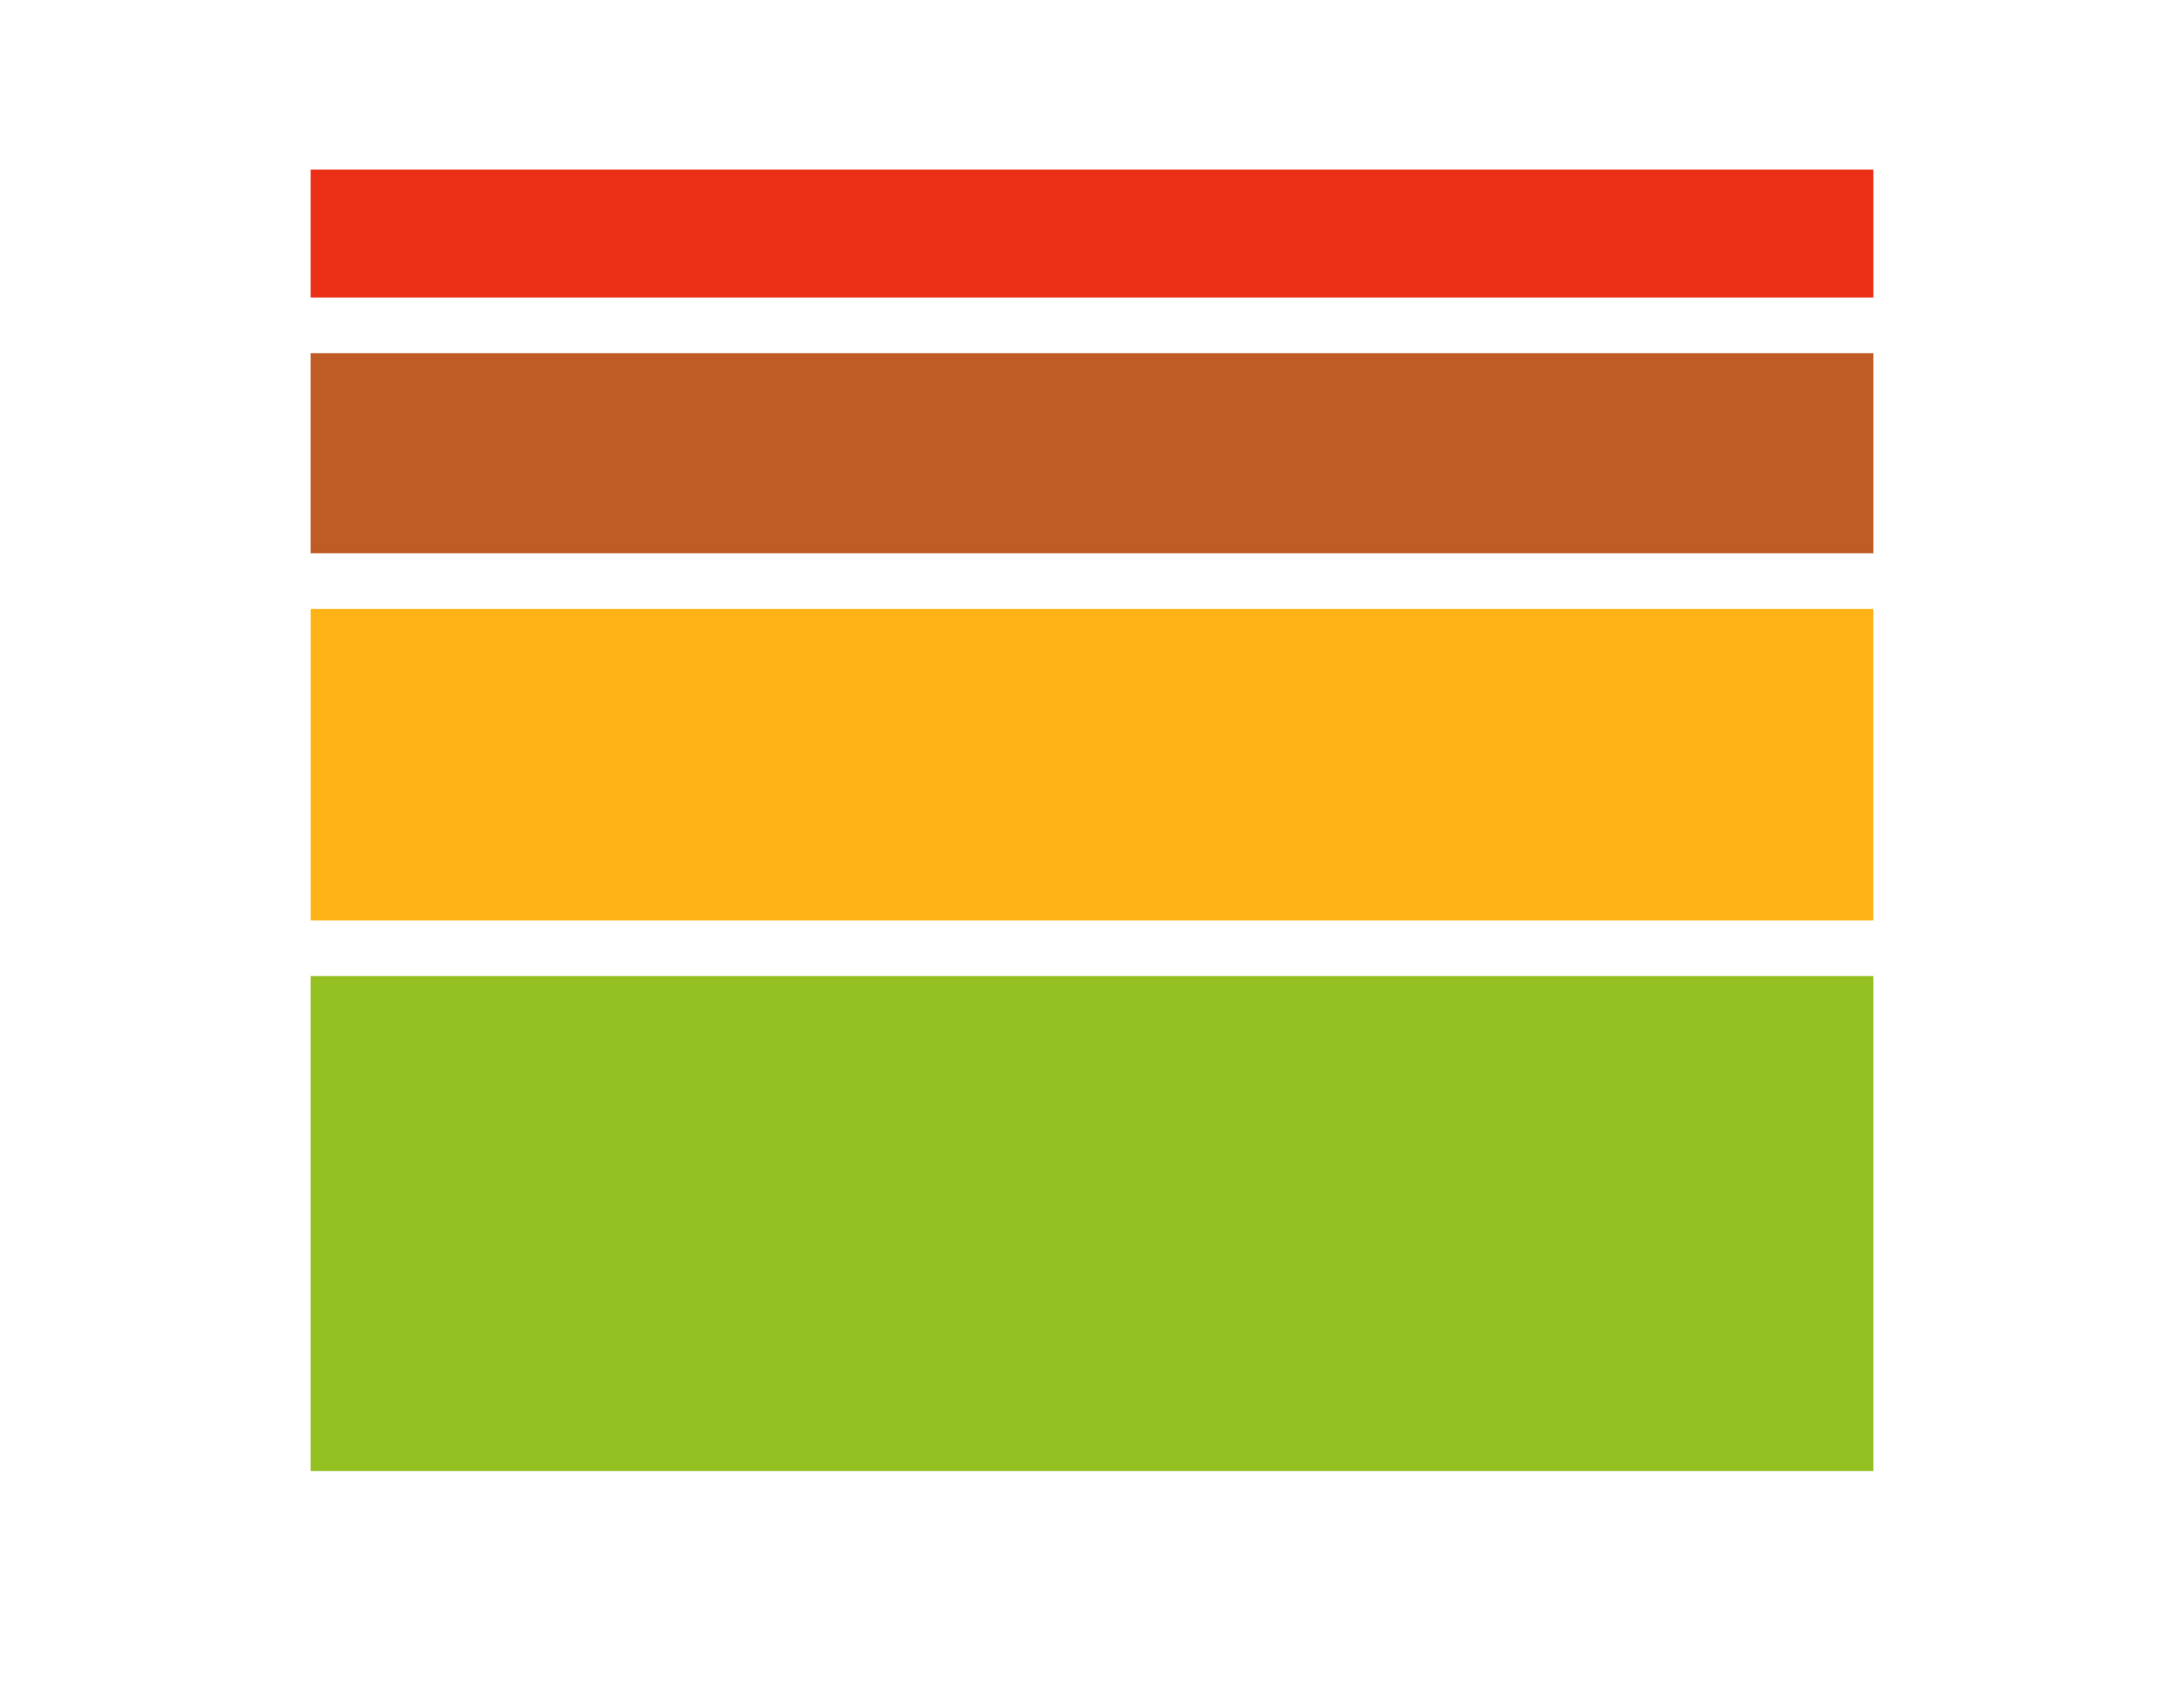 <?xml version="1.0" encoding="utf-8"?>
<!-- Generator: Adobe Illustrator 26.0.2, SVG Export Plug-In . SVG Version: 6.00 Build 0)  -->
<svg version="1.1" xmlns="http://www.w3.org/2000/svg" xmlns:xlink="http://www.w3.org/1999/xlink" x="0px" y="0px"
	 viewBox="0 0 251 195.1" style="enable-background:new 0 0 251 195.1;" xml:space="preserve">
<style type="text/css">
	.st0{display:none;}
	.st1{display:inline;}
	.st2{fill:#FFFFFF;}
	.st3{fill:none;stroke:#000000;stroke-width:10;stroke-miterlimit:10;}
	.st4{fill:#94C022;}
	.st5{fill:#FFB317;}
	.st6{fill:#BF5C25;}
	.st7{fill:#EB2F16;}
</style>
<g id="Layer_1" class="st0">
	<g id="background">
		<rect x="-65" y="-64" class="st1" width="413" height="314"/>
	</g>
	<g id="guide">
	</g>
	<g id="_x31_2">
		<g id="_x36_SHZn6_00000148654523558106113250000003998780489278651555_" class="st1">
			<g>
				<path class="st2" d="M154.8,112.6c-5,5.1-10.1,10.1-15.1,15.2c-7.8,7.8-15.6,15.7-23.4,23.5c-1.7,1.7-3.8,2.6-6.3,2.6
					c-2.2,0-4.5,0-6.7,0c-0.8,0-1.2,0.1-1.4,1.1c-2.8,14.1-15.3,22.8-29.5,20.7c-13.6-2.1-23.4-15.3-21.3-29
					c1.8-12.2,11.6-21.2,24-22c12.1-0.8,23.2,7.1,26.4,18.8c0.4,1.5,0.7,3.1,1,4.6c1.1,0,2.1,0,3.2,0c-0.1-0.3-0.1-0.5-0.1-0.7
					c-3.1-8.1-6.2-16.2-9.4-24.2c-0.9-2.3-2.1-4.4-3.2-6.6c1.1-0.7,1.1-0.7,0.7-1.9c-0.7-1.8-1.4-3.6-2.1-5.4
					c1.2-0.4,2.2-0.8,3.2-1.2c0.9,2.2,1.7,4.3,2.6,6.4c0.9-0.3,1.6-0.6,2.4-0.9c0.4,0.8,0.7,1.6,1.1,2.5c-1.1,0.4-0.8,1.1-0.5,2
					c2.7,6.8,5.3,13.7,7.9,20.5c0.8,2.1,1.6,4.1,2.4,6.2c0.3-0.2,0.4-0.3,0.5-0.4c12.6-12.6,25.1-25.2,37.7-37.9
					c1.1-1.1,2.7-2.1,3-3.4s-0.9-2.8-1.4-4.3c0,0-0.1-0.1-0.1-0.2c-0.3,0.1-0.7,0.1-1.1,0.2c-0.5-1.2-1-2.3-1.6-3.5
					c3.2-1.4,6.3-2.8,9.5-4.2c0.6,1.2,1.1,2.3,1.6,3.5c-0.4,0.3-0.7,0.5-1,0.8c2.3,5.9,4.5,11.7,6.8,17.6c1.3,0,1.9,1,2.5,3.6
					c-3.1,1.4-6.2,2.7-9.3,4.1c-0.6-1.3-1-2.4-1.5-3.5c0.4-0.3,0.7-0.5,1-0.8c-0.5-1.4-1.1-2.7-1.6-4.1
					C155.2,112.3,155,112.4,154.8,112.6z M81.5,153.9c-0.4,0-0.9,0.3-1.3,0.6c-2.5,1.9-6,1.6-7.8-0.8c-2-2.5-1.5-6.1,0.9-7.9
					c2.5-1.9,6-1.3,7.9,1.3c0.5,0.8,1.1,1,1.9,1c2.9-0.1,5.7,0,8.6,0c0.9-5.4-6.1-12.3-13.2-13.3c-8.2-1.1-16.3,5.1-17.3,13.4
					c-1,8.7,5.2,16.7,13.8,17.5c7.7,0.7,15.9-5.1,16.5-11.8C88.1,153.9,84.8,153.9,81.5,153.9z"/>
				<path class="st2" d="M160.9,121c1.4-0.6,2.7-1.1,4-1.7c0.8,2.2,1.6,4.2,2.4,6.2c14.3-3.8,27.6,4.4,31.7,17.2
					c3.9,12.5-2.5,26.3-14.6,31.4c-12.4,5.2-26.7,0.1-32.9-12c-5.9-11.4-2.8-27.3,11.7-35C162.4,124.9,161.6,123,160.9,121z
					 M174.5,144.1c0.1,0.3,0.7,0.7,1.1,0.8c2.6,0.7,4.2,2.7,4.4,5.2c0.1,2.2-1.4,4.5-3.6,5.3c-2.4,0.9-4.9,0.2-6.4-1.8
					c-1.5-1.9-1.4-4.5-0.1-6.7c0.3-0.4,0.4-1.2,0.2-1.7c-1-2.8-2.1-5.6-3.2-8.4c-6,2.9-10.1,11.2-7,19.1c3.1,8,11.9,11.9,19.9,8.9
					c7.7-2.8,12-11.7,9.3-19.4c-3.1-8.9-12.3-11.9-18.1-10.1C172.2,138.2,173.3,141.2,174.5,144.1z"/>
				<path class="st2" d="M91,96.4c-2.1,0-4.3,0-6.4,0s-3.7,0.9-4.7,2.8s-0.6,3.8,0.5,5.5s2.7,2.2,4.6,1.7c2.6-0.7,5.2-1.6,7.9-2.2
					c2.3-0.5,4.7-0.8,7-1c2.8-0.2,3.6-1.6,2.3-4.1c-1-1.8-2.6-2.8-4.7-2.8C95.3,96.4,93.2,96.4,91,96.4L91,96.4z"/>
				<path class="st2" d="M144.9,86c0-2.9,2.4-5.3,5.3-5.2c2.8,0,5.1,2.4,5.1,5.2c0,2.8-2.4,5.1-5.3,5.1
					C147.2,91,144.9,88.8,144.9,86z M152.2,85.9c0-1.1-1-2.1-2.1-2.1c-1.2,0-2.2,1-2.2,2.1s1,2.1,2.1,2.1S152.2,87,152.2,85.9z"/>
			</g>
		</g>
	</g>
	<g id="_x31_4">
		<g id="_x36_SHZn6_00000024695553892788834330000003190331010103287953_" class="st1">
			<g>
				<path class="st2" d="M157.8,106c-5.5,5.6-11.1,11.1-16.6,16.7c-8.6,8.6-17.1,17.3-25.8,25.9c-1.9,1.9-4.2,2.8-6.9,2.8
					c-2.5,0-4.9,0-7.4,0c-0.9,0-1.3,0.2-1.5,1.2c-3.1,15.5-16.9,25.1-32.5,22.7c-15-2.3-25.7-16.9-23.4-31.9
					c2-13.4,12.8-23.3,26.4-24.2c13.3-0.9,25.6,7.8,29,20.7c0.5,1.7,0.7,3.4,1.1,5.1c1.2,0,2.3,0,3.5,0c-0.1-0.3-0.1-0.5-0.1-0.7
					c-3.4-8.9-6.8-17.8-10.3-26.7c-1-2.5-2.3-4.9-3.5-7.3c1.2-0.8,1.2-0.8,0.7-2.1c-0.7-2-1.5-3.9-2.3-6c1.3-0.5,2.4-0.9,3.5-1.3
					c1,2.5,1.9,4.8,2.8,7.1c1-0.4,1.8-0.7,2.6-1c0.4,0.9,0.8,1.8,1.2,2.7c-1.2,0.5-0.9,1.3-0.6,2.2c2.9,7.5,5.8,15,8.7,22.6
					c0.9,2.3,1.8,4.5,2.7,6.8c0.3-0.3,0.4-0.4,0.5-0.5c13.8-13.9,27.6-27.8,41.5-41.7c1.2-1.2,3-2.3,3.3-3.7c0.3-1.4-1-3.1-1.5-4.7
					c0,0-0.1-0.1-0.2-0.2c-0.3,0.1-0.7,0.1-1.2,0.2c-0.6-1.3-1.1-2.5-1.7-3.9c3.5-1.6,6.9-3.1,10.5-4.7c0.6,1.3,1.2,2.6,1.8,3.8
					c-0.4,0.3-0.7,0.5-1.1,0.8c2.5,6.5,5,12.9,7.4,19.3c1.5,0,2.1,1.1,2.7,3.9c-3.4,1.5-6.8,3-10.3,4.6c-0.6-1.4-1.1-2.7-1.7-3.9
					c0.4-0.3,0.8-0.6,1.1-0.9c-0.6-1.5-1.2-3-1.8-4.5C158.2,105.7,158,105.8,157.8,106z M77.1,151.5c-0.5,0-1,0.4-1.4,0.7
					c-2.7,2.1-6.6,1.8-8.6-0.8c-2.2-2.8-1.7-6.7,1-8.7s6.6-1.4,8.6,1.5c0.6,0.8,1.2,1.1,2.1,1.1c3.2-0.1,6.3,0,9.4,0
					c1-5.9-6.7-13.6-14.5-14.6c-9.1-1.2-17.9,5.7-19,14.7c-1.1,9.6,5.8,18.3,15.2,19.2c8.5,0.8,17.5-5.6,18.2-13
					C84.4,151.4,80.7,151.4,77.1,151.5z"/>
				<path class="st2" d="M164.4,115.2c1.5-0.6,2.9-1.2,4.4-1.9c0.9,2.4,1.8,4.6,2.7,6.8c15.8-4.1,30.4,4.8,34.8,18.9
					c4.3,13.7-2.7,28.9-16.1,34.5c-13.7,5.7-29.3,0.1-36.2-13.2c-6.5-12.5-3.1-30.1,12.8-38.5C166,119.6,165.2,117.4,164.4,115.2z
					 M179.4,140.7c0.2,0.4,0.7,0.7,1.2,0.8c2.8,0.8,4.7,3,4.8,5.7c0.1,2.4-1.6,5-3.9,5.9c-2.6,1-5.4,0.2-7-2
					c-1.6-2.1-1.6-4.9-0.1-7.3c0.3-0.5,0.4-1.3,0.2-1.8c-1.1-3.1-2.3-6.2-3.5-9.3c-6.6,3.2-11.1,12.3-7.7,21
					c3.4,8.8,13.1,13.1,21.9,9.8c8.5-3.1,13.2-12.9,10.2-21.4c-3.4-9.8-13.5-13.1-19.9-11.1C176.9,134.2,178.1,137.4,179.4,140.7z"
					/>
				<path class="st2" d="M87.6,88.2c-2.3,0-4.7,0-7,0c-2.3,0.1-4.1,1-5.2,3.1s-0.7,4.1,0.5,6s2.9,2.5,5.1,1.9
					c2.9-0.8,5.7-1.7,8.7-2.4c2.5-0.5,5.1-0.9,7.7-1.1c3-0.2,4-1.8,2.5-4.5c-1.1-2-2.9-3.1-5.2-3.1C92.3,88.2,89.9,88.2,87.6,88.2
					L87.6,88.2z"/>
				<path class="st2" d="M146.8,76.7c0-3.2,2.6-5.8,5.9-5.8c3,0.1,5.6,2.7,5.6,5.7c0,3.1-2.6,5.6-5.8,5.6
					C149.3,82.3,146.8,79.8,146.8,76.7z M154.9,76.7c0-1.2-1.1-2.3-2.3-2.3c-1.3,0-2.4,1.1-2.4,2.4c0,1.2,1.1,2.3,2.4,2.3
					C153.7,79,154.8,77.9,154.9,76.7z"/>
			</g>
		</g>
	</g>
	<g id="_x31_6">
		<g id="_x36_SHZn6_00000071522121523056405880000002735745878828555681_" class="st1">
			<g>
				<path class="st2" d="M161,99.3c-6.1,6.1-12.2,12.2-18.3,18.4c-9.4,9.5-18.9,19-28.3,28.5c-2.1,2.1-4.6,3.1-7.6,3.1
					c-2.7,0-5.4,0-8.1,0c-1,0-1.4,0.2-1.7,1.3c-3.4,17-18.6,27.6-35.7,25C44.8,173,33,157,35.5,140.4c2.2-14.7,14.1-25.6,29-26.6
					c14.6-1,28.1,8.6,31.9,22.8c0.5,1.8,0.8,3.7,1.2,5.6c1.3,0,2.5,0,3.8,0c-0.1-0.4-0.1-0.6-0.1-0.8c-3.8-9.8-7.5-19.6-11.3-29.3
					c-1.1-2.7-2.5-5.4-3.8-8c1.4-0.9,1.4-0.9,0.8-2.3c-0.8-2.2-1.7-4.3-2.5-6.6c1.4-0.5,2.6-1,3.9-1.5c1.1,2.7,2.1,5.2,3.1,7.8
					c1.1-0.4,1.9-0.7,2.9-1.1c0.5,1,0.9,1.9,1.3,3c-1.4,0.5-1,1.4-0.6,2.4c3.2,8.3,6.4,16.5,9.6,24.8c1,2.5,1.9,4.9,2.9,7.5
					c0.3-0.3,0.5-0.4,0.6-0.5c15.2-15.3,30.4-30.5,45.6-45.8c1.3-1.3,3.3-2.5,3.7-4.1c0.3-1.5-1.1-3.4-1.7-5.2c0,0-0.1-0.1-0.2-0.2
					c-0.4,0.1-0.8,0.1-1.3,0.2c-0.6-1.4-1.2-2.7-1.9-4.3c3.9-1.7,7.6-3.4,11.5-5.1c0.7,1.5,1.3,2.8,1.9,4.2
					c-0.4,0.3-0.8,0.6-1.2,0.9c2.7,7.1,5.5,14.2,8.2,21.3c1.6,0,2.4,1.2,3,4.3c-3.7,1.6-7.5,3.3-11.3,5c-0.7-1.6-1.2-2.9-1.8-4.3
					c0.5-0.4,0.8-0.6,1.2-0.9c-0.7-1.7-1.3-3.3-1.9-5C161.4,98.9,161.2,99.1,161,99.3z M72.2,149.3c-0.5,0-1.1,0.4-1.5,0.7
					c-3,2.3-7.3,1.9-9.5-0.9c-2.4-3.1-1.9-7.3,1.1-9.6s7.3-1.6,9.5,1.6c0.6,0.9,1.3,1.2,2.3,1.2c3.5-0.1,6.9,0,10.4,0
					c1.1-6.5-7.4-14.9-16-16.1c-10-1.4-19.7,6.2-20.9,16.2c-1.2,10.6,6.3,20.2,16.7,21.2c9.3,0.9,19.3-6.1,20-14.3
					C80.3,149.2,76.2,149.2,72.2,149.3z"/>
				<path class="st2" d="M168.3,109.4c1.7-0.7,3.2-1.4,4.9-2.1c1,2.6,2,5.1,3,7.5c17.3-4.6,33.4,5.3,38.3,20.8
					c4.8,15.1-3,31.8-17.7,37.9c-15,6.3-32.3,0.1-39.8-14.5c-7.1-13.8-3.4-33.1,14.1-42.3C170.1,114.2,169.2,111.8,168.3,109.4z
					 M184.8,137.4c0.2,0.4,0.8,0.8,1.3,0.9c3.1,0.9,5.1,3.3,5.3,6.3c0.1,2.7-1.7,5.5-4.3,6.4c-2.9,1.1-5.9,0.2-7.7-2.2
					c-1.8-2.3-1.8-5.4-0.1-8.1c0.3-0.5,0.5-1.4,0.2-2c-1.2-3.4-2.6-6.8-3.9-10.2c-7.3,3.5-12.2,13.5-8.5,23.1
					c3.8,9.6,14.4,14.4,24.1,10.8c9.4-3.4,14.5-14.1,11.3-23.5c-3.7-10.8-14.8-14.5-21.9-12.2C182,130.3,183.3,133.9,184.8,137.4z"
					/>
				<path class="st2" d="M83.8,79.7c-2.6,0-5.2,0-7.7,0c-2.5,0.1-4.5,1.1-5.7,3.4s-0.8,4.5,0.6,6.6s3.2,2.7,5.6,2
					c3.2-0.9,6.3-1.9,9.5-2.6c2.8-0.6,5.6-1,8.5-1.2c3.3-0.2,4.4-1.9,2.7-4.9c-1.2-2.2-3.2-3.4-5.7-3.4C89,79.7,86.4,79.7,83.8,79.7
					L83.8,79.7z"/>
				<path class="st2" d="M148.9,67.1c0-3.5,2.9-6.4,6.4-6.3c3.3,0.1,6.1,3,6.1,6.3c0,3.4-2.9,6.2-6.4,6.2
					C151.7,73.2,149,70.5,148.9,67.1z M157.8,67c0-1.3-1.2-2.5-2.5-2.6c-1.4,0-2.7,1.2-2.6,2.6c0,1.3,1.2,2.5,2.6,2.5
					C156.5,69.5,157.8,68.3,157.8,67z"/>
			</g>
		</g>
	</g>
	<g id="_x32_0" class="st1">
		<g id="Layer_2_00000064354565861748291860000014977482259392575143_">
			<g id="EGMztS.tif">
				<g>
					<path class="st2" d="M170.9,93.3c-1.1,0.6-1.9,1-2.6,1.6c-15.6,14.6-31.1,29.1-46.7,43.7c-0.2,0.2-0.3,0.3-0.4,0.5
						c3.4,9-3.8,16.1-12.6,13.7c-0.7,1.5-1.4,3-2,4.8c3.1,0.6,1.6,2.8,1.9,4.7c-3.4,0-6.7,0-10.2,0c0-1.4,0-2.7,0-4
						c1.5-0.4,3.5-0.3,4.1-1.2c1.4-1.9,2.4-4.3,2.7-6.5c0.2-1.3-1.1-3.2-2.2-4.1c-1.2-0.9-3-0.8-4.7-1.2c-0.6,2.3,0,4.9-2.4,6.4
						c-0.7,0.4-1.2,1.7-1.1,2.6c0.2,2.8-1,4.7-3.4,5.9c-0.9,0.5-1,1.9-1.7,2.8c-1.2,1.5-2.4,2.8-3.8,4c-1.1,1-2.2,1.8-3.4,2.6
						c-1.6,1-3.2,1.8-4.8,2.6c-1,0.5-2.4,0.4-3.2,1.1c-1.9,1.8-4,2.5-6.6,1.8c-0.9-0.2-2-0.1-2.8,0.3c-2.3,1.5-4.5,1.4-6.8,0
						c-0.8-0.5-1.9-0.6-2.8-0.3c-2.5,0.7-4.6,0.1-6.4-1.7c-0.7-0.6-1.7-1.2-2.6-1.2c-2.7,0-4.6-1.1-5.9-3.4
						c-0.5-0.8-1.5-1.5-2.2-1.7c-2.5-0.7-4-2.1-4.8-4.7c-0.3-1-1.1-1.9-1.8-2.4c-2.2-1.4-3.3-3.1-3.3-5.7c0-1-0.6-2-1.3-2.8
						c-1.6-1.8-2.2-3.8-1.6-6.2c0.2-1,0.1-2.2-0.4-3c-1.3-2.3-1.3-4.4,0.1-6.7c0.5-0.8,0.6-1.9,0.4-2.8c-0.7-2.6-0.1-4.7,1.8-6.6
						c0.7-0.7,1.2-1.7,1.2-2.6c-0.2-2.8,1.1-4.5,3.4-5.8c0.8-0.5,1.5-1.6,1.7-2.5c0.8-2.3,2-3.9,4.6-4.4c0.9-0.2,1.9-1,2.4-1.8
						c1.4-2.3,3-3.5,5.8-3.3c0.9,0.1,2-0.4,2.6-1.1c1.8-2,3.9-2.7,6.6-1.7c0.9,0.3,2.1-0.1,3-0.6c2.1-1.3,4-1.2,6.2-0.1
						c1.1,0.5,2.5,0.2,3.7,0.4c1.8,0.4,3.7,0.9,5.4,1.4c1.3,0.4,2.5,1,3.8,1.6c1.6,0.7,3.1,1.5,4.7,2.3c0.2,0.1,0,1.3-0.4,1.6
						c-1.5,1.7-3,3.5-4.7,5.3c-9.6-5.5-19.4-6.3-29.3-1.1c-7.3,3.9-11.9,9.9-14.1,17.9c-4.2,16,6.3,32.4,22.2,35.2
						c18.1,3.2,31.6-10.2,33.3-22.7c-3.3-0.4-6.6-0.6-9.9-1.2c-3.6-0.7-6-0.3-8.2,3.4c-3.4,5.3-11,6.3-16.4,2.9
						c-5.4-3.3-7.6-10.2-5-16c2.5-5.8,9.1-8.9,15.1-7.2c0.4,0.1,0.8,0.4,1.3,0.6c-1.7,1.8-2.7,3.9-5.8,4c-3.6,0-6.6,3.5-6.8,7.1
						c-0.3,3.8,2,7.1,5.6,8.1c3.3,1,7.7-0.4,8.8-4.3c-0.7,0.4-1.6,0.7-2.1,1.3c-2,1.7-4.4,2.3-6.8,1.2c-2.4-1.1-3.7-3-3.7-5.6
						s1.2-4.6,3.6-5.6c0.9-0.4,1.9-0.7,2.8-0.5c1.8,0.4,2.8-0.5,4-1.6c9.8-10.8,19.6-21.4,29.5-32.1c1.2-1.3,1.6-2.3,1.1-4.2
						c-1.7-6-3.3-12-4.9-17.9c-1.9,0-3.7,0.1-5.4,0c-2.4-0.2-4.1-1.6-4.8-3.8c-0.6-2.1,0.4-3.7,2.6-3.6c6.2,0.1,12.5,0.4,18.7,0.6
						c0.5,0,1.3-0.1,1.6,0.2c0.8,0.9,1.5,1.8,1.9,2.9c0.1,0.2-1.3,1.3-1.9,1.4c-2.5,0.5-5.1,0.8-8.1,1.2c1.6,6.2,3.4,12.3,5.1,18.7
						c21.2-6.4,42.3-12.7,63.7-19.1c-0.8-2.1-1.5-4.1-2.1-6.1c-1.2-3.3-0.6-5,2.3-7c1.5-1,2.8-1.8,4.4-2.8c1.3-0.8,2.6-0.8,3.5,0.6
						s0.4,2.6-1,3.4c-1.3,0.9-2.6,1.6-4.1,2.5c1.8,5,3.7,10.1,5.5,15c1,2.6,2.1,5.2,2.9,8c0.6,2,0.6,4.3,1.1,6.3
						c0.4,1.6,1.2,3,2.8,4c1.1,0.7,1.6,2.2,2.1,3.5c3.3,9.5,6.5,19,9.8,28.4c0.4,1.1,1.1,2.1,1.8,2.9c2.1,2.1,2.7,5.2,1.3,7.8
						c-1.5,2.5-4.5,3.7-7.4,2.8c-2.8-0.9-4.5-3.5-4.3-6.6c0.1-1.2,0.1-2.2-0.1-3.4c-1.7,1.9-2,4.2-1.3,6.5c1,2.9,3,4.8,6,5.3
						c3.4,0.7,6.7-1,8.3-3.9s1.1-6.3-1-9.2c-1.4-1.9-2.1-4.4-3.4-6.9c5,0.7,9.3,5,10,10c0.7,5.2-1,9.6-5.3,12.6
						c-4.3,2.9-8.9,3.2-13.5,0.6c-4.6-2.6-6.7-6.7-6.5-11.8c0.1-3.1,1.5-5.7,3.5-8.1c0.4-0.5,0.9-1.4,0.7-1.8
						c-1.6-4.8-3.2-9.4-4.8-14.2c-9.7,4.8-16.1,16.3-15,27.3c1.3,13,9.6,22.7,22.2,25.7c18.3,4.5,36.2-10.8,34.7-29.5
						c-1.3-16-13.4-27.1-29.5-26.9c-0.6,0-1.6-0.6-1.7-1.1c-0.9-1.9-1.5-4.1-2.1-6.3c1.7-0.6,3.3-1.3,4.9-1.5
						c1.1-0.1,2.2,0.8,3.4,0.9c1.3,0.2,2.5-0.1,3.8,0.1c1.8,0.3,3.9,0.5,5.2,1.5s2.3,1.4,3.9,1.6c1.6,0.3,3.7,1.4,4.7,2.7
						c1.1,1.3,1.7,2.1,3.5,2.6c1.5,0.4,3.1,2.1,3.7,3.7c0.6,1.6,1.2,2.5,2.6,3.5c1.4,0.9,2.4,3,2.6,4.8c0.2,1.6,0.7,2.6,1.6,3.9
						c1,1.5,1.2,3.5,1.5,5.4c0.2,1.2-0.5,2.6,0.1,3.4c1.6,2.3,1.7,4.4,0,6.6c-0.6,0.7-0.7,2-0.4,3c0.9,2.8,0.5,4.4-1.6,6.3
						c-0.7,0.7-1.3,1.9-1.2,2.9c0.1,2.6-0.9,4.3-3.1,5.5c-0.9,0.5-1.7,1.6-1.9,2.5c-0.6,2.6-1.9,4-4.6,4.6c-0.9,0.2-2,1-2.4,1.8
						c-1.3,2.4-2.9,3.5-5.7,3.2c-0.9-0.1-2,0.5-2.6,1.1c-1.8,2-3.8,2.5-6.4,1.8c-1.1-0.3-2.3,0.7-3.5,0.8c-1.8,0.2-3.7,0.2-5.5,0.1
						c-1.2-0.1-2.4-0.9-3.6-0.7c-2.5,0.5-4.6,0.1-6.4-1.7c-0.7-0.7-1.8-1.2-2.8-1.2c-2.5,0-4.2-1.2-5.6-3.2
						c-0.6-0.9-1.6-1.6-2.6-1.9c-2.2-0.7-3.5-2.2-4.4-4.3c-0.5-1.1-1.6-1.9-2.2-3c-1.1-1.6-2-3.4-2.9-5.1c-0.5-1.1-0.7-2.3-1.4-3.2
						c-1.5-1.8-2-3.8-1.6-6.1c0.2-1.1,0.1-2.3-0.4-3.3c-1.1-2.2-1.1-4.3,0.1-6.5c0.5-0.9,0.5-2.2,0.3-3.3c-0.4-2.2,0.1-4.1,1.6-5.9
						c0.7-0.9,1.3-1.9,1.4-3c0.2-2.5,1.1-4.5,3.4-5.8c0.9-0.5,1.6-1.6,1.8-2.4c0.8-2.3,2.1-3.9,4.6-4.5c0.6-0.1,1.2-0.7,1.6-1.1
						c1.6-1.4,3.2-2.7,4.8-4.1c0.2-0.1,0.4-0.4,0.4-0.5c-1.4-2.6,1.4-5.3-0.3-8C171.8,96.3,171.5,94.9,170.9,93.3z M102.7,99.8
						c0.2,0.9,0.4,1.6,0.6,2.2c2.4,9,4.9,18,7.3,27.2c0.7,2.8,1.3,5.3,4.9,5.5c1.1,0,1.8,0.2,2.6-0.7c2.2-2.5,4.6-4.8,6.9-7.3
						c11.6-12.1,23.3-24.3,34.8-36.6c0.6-0.6,1.2-1.6,1.1-2.4c-0.2-1.4-0.9-2.6-1.4-4C140.5,89.1,121.7,94.4,102.7,99.8z M102.5,141
						c1.1-1.6,2-2.8,2.8-4.2c0.5-0.8,0.9-1.8,0.7-2.7c-1.6-6.1-3.2-12.2-4.8-18.3c-1.2-4.2-2.2-8.2-3.5-12.7
						c-3.2,3.5-6.1,6.7-9.1,9.9c0.3,0.6,0.9,1,0.8,1.5c-0.1,2.1,1.3,3,2.9,4.1c1.3,0.9,2.2,2.9,2.3,4.5c0.1,1.6,0.8,2.7,1.6,4
						c1,1.5,1.2,3.4,1.5,5.2c0.2,1-0.3,2-0.1,2.9c0.5,1.8,1.2,3.6,1.8,5.6C100.4,140.9,101.6,140.9,102.5,141z M74.4,138.1
						c5,0.5,10.1,1.1,15.4,1.6c0.1-7.9-2.4-14.3-7.5-19.9c-3.6,4-7.1,7.8-10.4,11.3C72.7,133.6,73.5,135.7,74.4,138.1z"/>
					<path class="st2" d="M116.7,133.5c-1.3-0.3-2.3-0.6-3.6-0.9c0.6-1.6,1.2-3,1.7-4.6c-3.3-0.6-1.3-2.9-2-4.7c3.7,0,7,0,10.4,0
						c0,1.5,0,2.8,0,4.5C117.9,126.3,118.4,131,116.7,133.5z"/>
				</g>
			</g>
		</g>
	</g>
	<g id="_x32_4">
		<g id="Layer_2_00000141454702905818398320000004206101976499402387_" class="st1">
			<g id="EGMztS.tif_00000128466914217657472650000005503968896280683955_">
				<g>
					<path class="st2" d="M177,81c-1.2,0.7-2.2,1.1-3,1.8c-17.7,16.5-35.3,33-52.9,49.6c-0.2,0.2-0.3,0.4-0.5,0.6
						c3.8,10.2-4.3,18.2-14.3,15.5c-0.7,1.7-1.5,3.4-2.3,5.4c3.6,0.6,1.7,3.2,2.2,5.3c-3.9,0-7.6,0-11.6,0c0-1.5,0-3.1,0-4.5
						c1.7-0.4,3.9-0.3,4.6-1.3c1.5-2.2,2.7-4.8,3-7.4c0.2-1.5-1.2-3.7-2.6-4.7c-1.3-1-3.5-0.9-5.2-1.3c-0.7,2.7,0,5.5-2.7,7.2
						c-0.7,0.5-1.3,2-1.2,2.9c0.2,3.2-1.1,5.2-3.9,6.8c-1,0.5-1.1,2.2-2,3.2c-1.3,1.6-2.8,3.1-4.3,4.6c-1.2,1.1-2.5,2.1-3.9,3
						c-1.8,1.1-3.6,2.1-5.5,3c-1.1,0.5-2.8,0.4-3.6,1.2c-2.2,2.1-4.5,2.8-7.5,2.1c-1-0.3-2.3-0.1-3.2,0.4c-2.7,1.6-5.1,1.6-7.7,0
						c-0.9-0.5-2.2-0.6-3.2-0.4c-2.9,0.7-5.2,0.1-7.3-2c-0.7-0.7-2-1.3-3-1.3c-3,0-5.2-1.2-6.7-3.8c-0.5-0.9-1.6-1.7-2.6-2
						c-2.8-0.8-4.5-2.5-5.4-5.3c-0.3-1.1-1.2-2.2-2.1-2.8c-2.5-1.5-3.7-3.5-3.7-6.5c0-1.1-0.6-2.4-1.4-3.2c-1.9-2.1-2.6-4.3-1.9-7.1
						c0.3-1.1,0.1-2.5-0.4-3.4c-1.4-2.6-1.4-5,0.1-7.6c0.5-0.9,0.7-2.2,0.4-3.2c-0.7-3-0.1-5.3,2.1-7.5c0.7-0.7,1.3-2,1.3-3
						c-0.2-3.2,1.3-5.1,3.8-6.6c0.9-0.5,1.6-1.8,2-2.8c0.9-2.6,2.3-4.4,5.2-5c1-0.2,2.2-1.1,2.8-2.1c1.5-2.6,3.4-4,6.6-3.7
						c1,0.1,2.3-0.5,3-1.2c2.1-2.4,4.4-3.1,7.5-1.9c0.9,0.3,2.4-0.1,3.4-0.6c2.4-1.5,4.5-1.3,7-0.1c1.2,0.6,2.8,0.2,4.2,0.5
						c2.1,0.4,4.2,1,6.2,1.6c1.5,0.5,2.9,1.1,4.3,1.7c1.8,0.8,3.5,1.7,5.2,2.6c0.2,0.1,0,1.4-0.4,1.9c-1.6,2-3.4,4-5.3,6.1
						c-10.9-6.3-22-7.2-33.2-1.2c-8.2,4.4-13.6,11.3-15.9,20.3c-4.7,18.1,7.1,36.8,25.2,40c20.6,3.7,35.8-11.5,37.8-25.7
						c-3.7-0.4-7.5-0.6-11.2-1.3c-4.1-0.7-6.8-0.3-9.4,3.8c-3.8,6.1-12.4,7.1-18.6,3.3s-8.6-11.5-5.7-18.1
						c2.9-6.6,10.3-10.1,17.2-8.1c0.5,0.1,0.9,0.4,1.5,0.7c-2,2.1-3.1,4.4-6.6,4.5c-4.1,0-7.4,4-7.7,8.1c-0.3,4.3,2.3,8,6.3,9.3
						c3.7,1.1,8.7-0.4,10-4.9c-0.8,0.5-1.7,0.8-2.4,1.4c-2.3,2-4.9,2.6-7.7,1.4c-2.7-1.2-4.2-3.4-4.2-6.4s1.4-5.2,4.1-6.4
						c1-0.4,2.2-0.8,3.2-0.6c2.1,0.4,3.2-0.5,4.5-1.9C68.9,111.7,80,99.5,91.2,87.4c1.3-1.4,1.8-2.7,1.2-4.7
						c-2-6.8-3.8-13.6-5.6-20.3c-2.2,0-4.2,0.1-6.2,0c-2.7-0.2-4.7-1.9-5.4-4.3c-0.7-2.4,0.5-4.2,3-4.1c7.1,0.2,14.2,0.4,21.3,0.7
						c0.6,0,1.4-0.1,1.7,0.2c0.9,1,1.7,2.1,2.2,3.3c0.1,0.2-1.4,1.4-2.2,1.6c-2.9,0.6-5.8,0.9-9.1,1.3c1.9,7,3.8,14,5.8,21.3
						c24.1-7.2,48-14.4,72.2-21.7c-0.9-2.4-1.7-4.6-2.5-6.9c-1.3-3.8-0.6-5.8,2.7-7.9c1.6-1.1,3.2-2.1,4.9-3.1c1.5-0.9,3-0.9,4,0.7
						c1,1.6,0.4,2.9-1.1,3.9s-3,1.9-4.7,2.9c2.1,5.7,4.2,11.4,6.3,17.1c1.1,3,2.4,5.9,3.3,9c0.7,2.3,0.7,4.8,1.2,7.2
						c0.4,1.9,1.3,3.4,3.1,4.6c1.2,0.7,1.9,2.5,2.4,4c3.8,10.7,7.4,21.5,11.1,32.3c0.4,1.2,1.2,2.4,2.1,3.3c2.4,2.5,3.1,5.9,1.4,8.8
						c-1.7,2.9-5.1,4.2-8.3,3.2c-3.1-1-5.1-4-4.8-7.5c0.1-1.3,0.2-2.6-0.1-3.9c-2,2.2-2.3,4.7-1.4,7.4c1.1,3.3,3.4,5.4,6.9,6
						c3.9,0.7,7.6-1.1,9.5-4.4c1.9-3.3,1.2-7.2-1.1-10.4c-1.6-2.2-2.5-5-3.8-7.8c5.7,0.7,10.6,5.7,11.3,11.3
						c0.8,5.9-1.1,10.9-6.1,14.4c-4.9,3.3-10.1,3.6-15.3,0.7c-5.2-2.9-7.6-7.6-7.3-13.5c0.1-3.5,1.6-6.5,4-9.1
						c0.5-0.5,1-1.5,0.8-2.1c-1.7-5.4-3.6-10.7-5.4-16c-11,5.3-18.2,18.5-17.1,30.9c1.4,14.7,10.9,25.7,25.2,29.1
						c20.8,5,41.1-12.3,39.4-33.5c-1.5-18.2-15.2-30.7-33.4-30.5c-0.7,0-1.7-0.6-2-1.2c-0.9-2.2-1.6-4.6-2.5-7.1
						c2-0.6,3.8-1.5,5.6-1.7c1.2-0.1,2.5,0.9,3.9,1c1.4,0.2,2.9-0.1,4.3,0.1c2,0.4,4.4,0.5,5.9,1.7c1.5,1.1,2.6,1.6,4.4,1.8
						c1.9,0.3,4.1,1.5,5.3,3s2,2.4,3.9,3c1.7,0.5,3.6,2.5,4.2,4.2c0.7,1.8,1.3,2.9,3,4c1.5,1,2.8,3.4,3,5.3c0.2,1.8,0.7,2.9,1.8,4.4
						c1.1,1.6,1.3,4,1.7,6.1c0.2,1.3-0.5,3,0.1,3.9c1.9,2.7,2,4.9,0,7.5c-0.6,0.8-0.7,2.4-0.4,3.4c1,3.2,0.5,5-1.8,7.1
						c-0.8,0.8-1.4,2.2-1.4,3.3c0.1,2.9-1,4.8-3.5,6.3c-1,0.6-2,1.8-2.2,2.9c-0.6,3-2.2,4.6-5.2,5.2c-1,0.2-2.3,1.1-2.7,2.1
						c-1.4,2.8-3.3,4-6.5,3.7c-1-0.1-2.3,0.5-3,1.2c-2,2.3-4.3,2.9-7.3,2.1c-1.2-0.3-2.6,0.7-3.9,0.9c-2.1,0.2-4.2,0.2-6.2,0.1
						c-1.4-0.1-2.8-1-4-0.8c-2.9,0.6-5.1,0.1-7.3-2c-0.8-0.8-2.1-1.3-3.2-1.3c-2.9,0-4.8-1.4-6.4-3.6c-0.7-1-1.9-1.9-3-2.2
						c-2.5-0.8-3.9-2.5-5-4.8c-0.6-1.2-1.8-2.2-2.6-3.4c-1.2-1.9-2.3-3.8-3.3-5.8c-0.6-1.2-0.8-2.7-1.6-3.7
						c-1.7-2.1-2.3-4.3-1.8-6.9c0.2-1.2,0.1-2.6-0.4-3.7c-1.2-2.5-1.2-4.8,0.1-7.4c0.5-1,0.6-2.5,0.4-3.7c-0.5-2.6,0.1-4.7,1.7-6.7
						c0.8-0.9,1.5-2.2,1.6-3.4c0.2-2.9,1.3-5,3.8-6.6c0.9-0.6,1.8-1.7,2.1-2.8c0.8-2.7,2.4-4.4,5.2-5.1c0.7-0.2,1.3-0.8,1.9-1.2
						c1.8-1.5,3.6-3.1,5.4-4.6c0.2-0.2,0.5-0.5,0.4-0.6c-1.5-2.9,1.5-6-0.3-9C177.9,84.4,177.6,82.8,177,81z M99.7,88.3
						c0.2,1,0.4,1.8,0.6,2.6c2.8,10.2,5.6,20.5,8.2,30.7c0.8,3.2,1.4,6.1,5.7,6.2c1.2,0,2.1,0.2,3-0.8c2.5-2.8,5.2-5.5,7.8-8.3
						c13.2-13.8,26.4-27.6,39.5-41.4c0.7-0.7,1.3-1.9,1.2-2.7c-0.2-1.5-1-2.9-1.6-4.5C142.6,76.2,121.2,82.3,99.7,88.3z M99.4,135.1
						c1.2-1.7,2.3-3.2,3.2-4.8c0.5-0.9,1-2.1,0.8-3.1c-1.7-6.9-3.7-13.8-5.5-20.7c-1.3-4.7-2.6-9.4-3.9-14.4
						c-3.6,3.9-6.9,7.6-10.3,11.3c0.4,0.6,0.9,1.1,0.9,1.6c-0.1,2.4,1.4,3.4,3.3,4.6c1.4,1,2.6,3.3,2.7,5c0.1,1.9,0.9,3,1.8,4.5
						c1.1,1.7,1.3,3.9,1.7,5.9c0.2,1.1-0.4,2.3-0.1,3.3c0.5,2.1,1.3,4.1,2.1,6.4C97,134.9,98.3,135,99.4,135.1z M67.5,131.8
						c5.7,0.6,11.4,1.2,17.4,1.8c0.1-8.9-2.8-16.1-8.5-22.6c-4.1,4.5-8.1,8.8-11.8,12.9C65.7,126.7,66.6,129.1,67.5,131.8z"/>
					<path class="st2" d="M115.4,126.6c-1.4-0.4-2.6-0.7-4.1-1c0.7-1.7,1.3-3.4,2-5.1c-3.7-0.6-1.5-3.3-2.3-5.3c4.1,0,7.9,0,11.8,0
						c0,1.6,0,3.2,0,5C117,118.5,117.4,123.7,115.4,126.6z"/>
				</g>
			</g>
		</g>
	</g>
</g>
<g id="Layer_2" class="st0">
	<g class="st1">
		<g id="_x30_aiKLp.tif">
			<g>
				<path d="M188.6,97.8c8.4,10.2,16.5,20.1,25.5,31.1c-6.5,0-11.4,0-17.7,0c-6.8-9.7-14.2-20.2-22.1-31.4
					c6.6-9.4,13-18.6,19.4-27.7c5.3,0,10,0,16.2,0C202.4,79.7,195.6,88.6,188.6,97.8z"/>
				<path d="M156.6,70c4.4,0,8.1,0,12.3,0c0,19.8,0,39.2,0,59.1c-4.1,0-7.8,0-12.3,0C156.6,109.6,156.6,90.1,156.6,70z"/>
			</g>
		</g>
		<circle class="st3" cx="181.8" cy="97.6" r="52.7"/>
		<g>
			<path d="M43,70.4c2.7,0,5.1,0.2,7.3,0.7c2.2,0.5,4.1,1.3,5.7,2.4c1.6,1.1,2.8,2.6,3.7,4.5c0.9,1.9,1.3,4.2,1.3,6.9
				c0,3-0.6,5.4-1.9,7.4c-1.3,2-3.2,3.6-5.7,4.9c3.5,1,6,2.9,7.7,5.5c1.7,2.6,2.6,5.8,2.6,9.4c0,3-0.6,5.5-1.7,7.7
				c-1.1,2.2-2.6,3.9-4.4,5.3c-1.9,1.4-4,2.4-6.4,3c-2.4,0.7-4.8,1-7.4,1H16.5V70.4H43z M41.4,94.2c2.2,0,4-0.5,5.4-1.6
				c1.4-1.1,2.1-2.9,2.1-5.4c0-1.4-0.2-2.5-0.7-3.4c-0.5-0.9-1.1-1.6-1.9-2.1c-0.8-0.5-1.7-0.8-2.7-1c-1-0.2-2.1-0.3-3.2-0.3H28.9
				v13.8H41.4z M42.1,119.2c1.2,0,2.4-0.1,3.5-0.4c1.1-0.2,2.1-0.7,2.9-1.2c0.8-0.6,1.5-1.4,2-2.3c0.5-1,0.7-2.3,0.7-3.8
				c0-3-0.8-5.2-2.4-6.5c-1.6-1.3-3.8-1.9-6.5-1.9H28.9v16.1H42.1z"/>
			<path d="M65.9,70.4h13.8l13.1,23.2l13.1-23.2h13.8l-20.8,36.2v22.6H86.5v-22.9L65.9,70.4z"/>
		</g>
	</g>
</g>
<g id="Layer_3" class="st0">
	<g id="_x34_VirnP.tif" class="st1">
		<g>
			<path d="M239.3,113.9c-0.4,0.6-0.9,1.1-1.1,1.8c-3.8,12.7-12.9,19.1-25.5,20.9c-19.1,2.7-31.7-6.7-35.7-26.2
				c-1.7-8.1-2.1-16.3,0.4-24.4c3.7-12.1,13.8-19.2,27.8-20c17.8-1,29.5,8.7,32.8,27.2c0.3,1.5,0.8,2.9,1.2,4.3c0,1.9,0,3.8,0,5.7
				c-0.4-0.1-0.8-0.2-1.2-0.2c-9.4,1-18.8,2-28.2,3c-5,0.5-9.9,1.1-15.1,1.7c0.4,1.6,0.6,2.9,0.9,4.1c1.5,5.2,4.5,9.2,10.1,10
				c5.8,0.8,11-0.4,14.7-5.7c1.2-1.6,3.6-2.8,5.7-3.3c3.3-0.8,6.9-0.9,10.3-1.2c0.9-0.1,1.8,0.2,2.7,0.4
				C239.3,112.6,239.3,113.3,239.3,113.9z M219.5,93.3c-1.9-9.9-7.4-13.9-15.9-12.2c-7,1.5-11.3,8.1-9.5,14.9
				C202.4,95.2,210.8,94.3,219.5,93.3z"/>
			<path d="M119.8,173.3c-0.4-0.5-1.2-1.1-1.3-1.6c0-0.9,0.2-2.1,0.8-2.6c0.5-0.4,1.9-0.5,2.4-0.1c0.6,0.5,0.9,1.7,1,2.6
				c0,0.6-0.7,1.2-1,1.8C121.1,173.3,120.4,173.3,119.8,173.3z"/>
			<path d="M194.7,47.2c-1.5,3.6-2.3,7.7-4.6,10.9c-5,7.1-10.8,13.7-16,20.6c-3.7,4.8-7.4,9.7-10.5,14.9c-4.1,7.1-3.5,14.1,1.5,20.9
				c6.1,8.2,13.6,14.8,21.4,21.4c2.8,2.4,5.2,5.5,7,8.7c2.1,3.8,0.9,8.3-2,11c-2.9,2.7-7.1,3.1-11.2,0.9c-4.7-2.5-7.8-6.5-10-11.1
				c-2.4-5-4.1-10.4-6.4-15.4c-2-4.4-4-8.9-6.7-12.8c-4.6-6.6-10-6.2-14,0.8c-1.6,2.9-2.5,6.2-3.8,9.3c-2.9,6.6-5.6,13.4-9,19.7
				c-1.5,2.8-4.3,5.3-7.1,6.9c-6.1,3.5-12.4-0.6-11.6-7.6c0.3-2.9,1.5-6,3.2-8.4c2.5-3.6,5.9-6.5,8.9-9.8c4.3-4.7,9-9.2,12.7-14.4
				c4.2-6.1,2.9-11.7-3.1-15.8c-3.7-2.5-7.9-4.4-12-6.1c-6-2.6-11.6-5.6-14.9-11.6c-3.3-5.9-0.8-11.7,5.8-12.6
				c2.4-0.3,5.7,0.5,7.6,2.1c4,3.3,7.5,7.2,11,11.1c3.2,3.6,5.8,7.8,9.2,11.2c5.1,5.2,9.4,4.5,13.5-1.4c4.5-6.7,6.3-14.4,8.4-22
				c1.8-6.6,3.4-13.2,5.8-19.6c2.4-6.5,6.7-11.5,14-12.7C188.7,34.9,193.9,39.4,194.7,47.2z"/>
			<path d="M11.7,67.9c3.3-0.3,6.2-0.8,9.1-0.9c4.8-0.2,8.6,3,9.1,7.7c0.8,6.4,1.4,12.8,2.1,19.5c0.4-0.4,0.9-0.7,1.1-1
				c6.8-12,23.8-13.7,33.5-6.7c5.8,4.2,9.8,9.8,12.2,16.5c3,8.4,4,17,2.5,25.8c-2.5,15.5-10.2,22.4-26.7,24.7
				c-6.3,0.9-12.6,0-18.7-1.8c-9.1-2.8-14.8-8.8-16.6-18c-1.5-7.8-2.3-15.8-3.2-23.7c-1.5-13.1-2.8-26.1-4.2-39.2
				C11.9,69.9,11.8,69.1,11.7,67.9z M64.6,121.2c-0.5-5.5-1.1-10.8-3.9-15.6c-3.1-5.4-8-7.9-13.6-7.1c-6.4,0.9-10.5,4.5-11.8,11
				c-1.6,7.5-0.5,14.9,2.5,21.9c2.4,5.4,7.3,8.2,12.9,7.7c6.1-0.5,10.4-3.4,12.2-9.3C63.8,127,64,124,64.6,121.2z"/>
			<path d="M82.2,80.7c3.3-0.4,6.1-0.7,8.9-1c5.4-0.4,9.2,2.5,9.9,7.9c1.5,12.8,2.8,25.7,4.2,38.5c0.7,6.7,1.4,13.4,2.2,20.4
				c-6,0.7-11.8,1.3-17.9,2C87.1,125.9,84.7,103.5,82.2,80.7z"/>
			<path d="M99.4,73c-5.9,0.6-11.7,1.2-17.8,1.9c-0.5-4.7-1-9.2-1.5-13.6C91.9,58.4,99.3,58.9,99.4,73z"/>
			<path d="M112.7,157.6c2.7,0.1,5,2.5,4.9,5.2c-0.1,2.7-2.4,4.9-5.2,4.9c-2.8-0.1-5-2.3-4.9-5.1C107.6,159.9,110,157.6,112.7,157.6
				z"/>
			<path d="M168.5,37.3c0,2.8-2.2,5.1-5,5.1c-2.7,0-5-2.3-5.1-5c0-2.7,2.3-5,5-5C166.2,32.4,168.5,34.6,168.5,37.3z"/>
			<path d="M169.5,23.8c-1.3,1.1-2.2,2.4-2.9,2.3c-0.9-0.1-1.7-1.3-2.6-2c0.8-0.8,1.4-2,2.4-2.3C167.1,21.7,168.1,22.8,169.5,23.8z"
				/>
		</g>
	</g>
</g>
<g id="Layer_4" class="st0">
	<g id="QHgMvi_00000109014454410594562810000011097192160699585723_" class="st1">
		<g>
			<path d="M27.3,88.3c0.5,0,1,0,1.6,0.1c2.6,0.1,5.2,0.3,7.7,0.8c1.2,0.3,2.4,0.6,3.5,1.3c0.7,0.4,1.3,1,1.5,1.8
				c0.3,1.2,0.1,2.6-1.2,3.5c-0.7,0.5-1.6,0.8-2.4,1c-0.1,0-0.2,0.1-0.3,0.1c0.6,0.1,1.2,0.3,1.7,0.4c1,0.2,1.9,0.6,2.8,1
				c2.3,1.2,2.2,4.4,0.4,5.7c-1,0.7-2.2,1.2-3.4,1.5c-1.9,0.5-3.8,0.7-5.7,0.9c-2.9,0.2-5.8,0.3-8.6,0.3c-5.9,0-11.9,0-17.8,0
				c-0.2,0-0.4,0-0.5-0.2c0-6,0-12.1,0-18.1C13.4,88.3,20.3,88.3,27.3,88.3z M21.4,98.9c-3.5,0-7,0-10.5,0c-0.4,0-0.4,0-0.4,0.4
				c0,1.3,0,2.5,0,3.8c0,0.4,0,0.4,0.4,0.4c4.3,0,8.7,0,13,0c2.4,0,4.7-0.1,7.1-0.1c1.8-0.1,3.5-0.2,5.2-0.6
				c0.6-0.1,1.2-0.3,1.8-0.7c0.7-0.4,0.7-1.1,0.1-1.6c-0.3-0.2-0.6-0.4-0.9-0.5c-1.3-0.5-2.7-0.7-4.1-0.8c-2.4-0.1-4.7-0.2-7.1-0.3
				C24.6,98.8,23,98.9,21.4,98.9z M20.8,91.3C20.8,91.3,20.8,91.3,20.8,91.3c-3.3-0.1-6.5-0.1-9.8-0.1c-0.4,0-0.4,0-0.4,0.4
				c0,1.3,0,2.5,0,3.8c0,0.4,0,0.4,0.4,0.4c3.8,0,7.6,0,11.5,0c1.9,0,3.8-0.1,5.7-0.1c1.9-0.1,3.8-0.2,5.6-0.6
				c0.8-0.2,1.7-0.4,2.4-0.9c0.8-0.6,0.8-1.4-0.1-1.8c-0.6-0.3-1.3-0.4-1.9-0.6c-2.2-0.4-4.5-0.5-6.8-0.5
				C25.2,91.3,23,91.3,20.8,91.3z"/>
			<path d="M193.8,88.3c0,0.1,0.1,0.2,0.1,0.3c0,0.9,0,1.8,0,2.7c0,0.3,0,0.3-0.4,0.3c-3.6,0-7.2,0-10.8,0c-3.8,0-7.7,0-11.5,0
				c-1.4,0-2.8,0.4-3.9,1.3c-0.8,0.7-1.2,1.5-1.4,2.5c-0.1,0.3,0,0.3,0.3,0.3c0.1,0,0.2,0,0.3,0c8.9,0,17.9,0,26.8,0
				c0.1,0,0.2,0,0.3,0c0.2,0,0.2,0.1,0.2,0.2c0,0.9,0,1.9,0,2.8c0,0.2-0.1,0.2-0.2,0.2c-0.1,0-0.2,0-0.2,0c-9,0-18.1,0-27.1,0
				c-0.5,0-0.5,0-0.4,0.5c0.5,2,1.9,3.1,3.8,3.5c0.5,0.1,1.1,0.2,1.7,0.2c7.3,0,14.6,0,22,0c0.4,0,0.4,0,0.4,0.4c0,0.9,0,1.7,0,2.6
				c0,0.2-0.1,0.3-0.3,0.3c-7.5,0-15,0-22.5,0c-1.5,0-2.9-0.2-4.3-0.7c-2.5-0.9-4-2.6-4.6-5.2c-0.5-2.1-0.5-4.2-0.1-6.3
				c0.6-2.8,2.4-4.6,5.2-5.4c1-0.3,1.9-0.5,2.9-0.5c0.1,0,0.2,0,0.3,0C178.2,88.3,186,88.3,193.8,88.3z"/>
			<path d="M237.2,88.3c0,0.1,0.1,0.2,0.1,0.3c0,3.3,0,6.5,0,9.8c0,1.3-0.2,2.6-0.8,3.8c-0.8,1.6-2.2,2.7-3.8,3.4
				c-1.7,0.8-3.6,1.1-5.5,1.1c-0.7,0-1.4,0-2,0c-8.1,0-16.2,0-24.3,0c-0.4,0-0.4,0-0.4-0.4c0-0.9,0-1.7,0-2.6c0-0.3,0-0.3,0.3-0.3
				c8.4,0,16.8,0,25.2,0c1.6,0,3.1-0.2,4.5-1c1.1-0.5,1.9-1.3,2.3-2.4c0.2-0.5,0.2-1.1,0.2-1.7c-0.2,0.1-0.3,0.2-0.5,0.3
				c-1.4,0.7-2.9,1.1-4.4,1.4c-2.1,0.3-4.1,0.4-6.2,0.5c-1.8,0-3.6,0-5.5,0c-2.6,0-5.3-0.1-7.9-0.7c-1.6-0.3-3.2-0.8-4.6-1.7
				c-2.2-1.3-3.3-3.3-3.5-5.8c-0.1-1.2,0-2.5,0-3.8c0-0.1,0-0.2,0.1-0.2c1.3,0,2.7,0,4,0c0,0.1,0,0.2,0,0.3c0,0.9,0,1.8,0,2.7
				c0,1.2,0.4,2.2,1.1,3.1c0.8,0.9,1.8,1.4,2.9,1.8c1.8,0.6,3.6,0.7,5.4,0.8c2.1,0.1,4.2,0.1,6.3,0.1c2,0,3.9,0,5.9-0.3
				c1.3-0.2,2.6-0.4,3.8-1c2.1-1,3.1-2.6,3.1-4.8c0-0.8,0-1.6,0-2.4c0-0.1,0-0.2,0-0.3C234.6,88.3,235.9,88.3,237.2,88.3z"/>
			<path d="M110.1,88.3c0.5,0,1,0,1.5,0.1c2.5,0.1,5,0.3,7.4,0.8c1.2,0.3,2.3,0.6,3.3,1.3c2.4,1.5,1.8,4.4,0.3,5.6
				c-1,0.8-2.1,1.1-3.3,1.3c-0.1,0-0.3,0-0.4,0.1c0.2,0,0.5,0.1,0.7,0.2c1.3,0.3,2.5,0.8,3.5,1.7c1.1,1,1.6,2.3,1.7,3.8
				c0,1.1,0,2.3,0,3.4c0,0.2-0.1,0.3-0.3,0.3c-1.3,0-2.5,0-3.8,0c-0.2,0-0.3-0.1-0.3-0.3c0-0.9,0-1.9,0-2.8c0-1.3-0.5-2.1-1.6-2.7
				c-0.9-0.5-2-0.8-3.1-1c-2-0.4-4-0.5-6.1-0.5c-5,0-10,0-15.1,0c-0.1,0-0.2,0-0.3,0c-0.2,0-0.3,0.1-0.3,0.3c0,0.1,0,0.2,0,0.4
				c0,2.1,0,4.2,0,6.2c0,0.5-0.1,0.5-0.5,0.5c-1,0-2.1,0-3.1,0c-0.4,0-0.5-0.1-0.5-0.5c0-5.8,0-11.6,0-17.4c0-0.2,0.1-0.3,0.2-0.5
				C96.9,88.3,103.5,88.3,110.1,88.3z M104,91.2C104,91.2,104,91.2,104,91.2c-3.1,0-6.3,0-9.4,0c-0.4,0-0.4,0-0.4,0.4
				c0,1.3,0,2.7,0,4c0,0.3,0,0.4,0.3,0.4c2.1,0,4.1,0,6.2,0c3.4,0,6.8,0.1,10.2-0.2c1.8-0.1,3.6-0.3,5.3-0.7
				c0.8-0.2,1.6-0.4,2.3-0.9c0.8-0.6,0.8-1.4-0.2-1.8c-0.5-0.2-1.1-0.4-1.7-0.5c-2-0.4-4.1-0.5-6.2-0.6
				C108.4,91.2,106.2,91.2,104,91.2z"/>
			<path d="M65.9,106.8c-0.6,0-1.1,0-1.7-0.1c-3-0.1-6-0.5-9-1.3c-1.5-0.4-3-1-4.4-1.9c-0.7-0.5-1.3-1-1.7-1.7
				c-0.2-0.4-0.3-0.8-0.3-1.2c0-3.9,0-7.7,0-11.6c0-0.4,0.1-0.5,0.5-0.5c1,0,2,0,3,0c0.5,0,0.6,0.1,0.6,0.6c0,3.2,0,6.3,0,9.5
				c0,0.7,0.3,1.3,0.8,1.8c0.8,0.7,1.7,1.1,2.7,1.4c1.7,0.6,3.4,0.9,5.1,1c1.6,0.1,3.2,0.2,4.8,0.2c2.9,0,5.8-0.2,8.7-0.9
				c1.3-0.3,2.5-0.7,3.6-1.3c0.3-0.2,0.6-0.4,0.9-0.6c0.5-0.4,0.7-1,0.7-1.6c0-3.2,0-6.4,0-9.6c0-0.5,0.1-0.6,0.6-0.6
				c1,0,2.1,0,3.1,0c0.4,0,0.5,0.1,0.5,0.5c0,3.9,0,7.7,0,11.6c0,1-0.5,1.7-1.2,2.4c-1,0.9-2.3,1.5-3.6,2c-2,0.7-4,1.1-6,1.4
				c-2,0.3-4.1,0.4-6.1,0.4c-0.1,0-0.1,0-0.2,0C66.9,106.8,66.4,106.8,65.9,106.8z"/>
			<path d="M244.6,91.4c0,0.1-0.1,0.3-0.1,0.4c-0.4,1.2-1.6,1.9-2.8,1.7c-1.3-0.2-2.1-1.3-2.1-2.7c0-1.1,1-2.2,2.2-2.3
				c1.3-0.1,2.4,0.7,2.8,1.9c0,0.1,0,0.1,0.1,0.2C244.6,90.9,244.6,91.2,244.6,91.4z M239.9,91c0,1.2,1,2.2,2.1,2.2
				c1.2,0,2.2-1,2.2-2.2c0-1.2-1-2.1-2.1-2.1C240.9,88.9,239.9,89.9,239.9,91z"/>
			<path d="M149.3,106.7c-3.1,0-6.1,0-9.2,0c-1.7,0-3.4-0.2-5-0.8c-2.7-1.1-4.2-3.1-4.7-5.9c-0.1-0.6-0.2-1.3-0.2-1.9
				c0-3.1,0-6.2,0-9.3c0-0.4,0-0.4,0.4-0.4c1.1,0,2.2,0,3.3,0c0.4,0,0.4,0,0.4,0.4c0,3,0,6.1,0,9.1c0,2.3,1.3,3.9,3.4,4.5
				c0.9,0.3,1.8,0.3,2.7,0.3c6.4,0,12.9,0,19.3,0c0.4,0,0.4,0,0.4,0.4c0,1.1,0,2.2,0,3.3c0,0.3,0,0.3-0.4,0.3
				C156.2,106.7,152.8,106.7,149.3,106.7z"/>
			<path d="M243.1,92.3c-0.1,0-0.3,0-0.4,0c-0.1,0-0.2,0-0.2-0.2c-0.1-0.2-0.2-0.4-0.2-0.6c-0.1-0.3-0.2-0.4-0.5-0.3
				c-0.1,0-0.1,0-0.2,0c0,0.3,0,0.7,0,1.1c-0.2,0-0.3,0-0.5,0c0-0.9,0-1.7,0-2.7c0.5,0,0.9,0,1.4,0.1c0.3,0,0.5,0.3,0.6,0.6
				c0,0.3,0,0.6-0.3,0.8c0,0,0,0-0.1,0c0,0,0,0,0,0C242.8,91.6,242.9,91.9,243.1,92.3z M241.6,90.1c0,0.2,0,0.4,0,0.7
				c0.2,0,0.4,0,0.7,0c0.2,0,0.3-0.1,0.3-0.4c0-0.2-0.1-0.3-0.3-0.3C242,90.1,241.8,90.1,241.6,90.1z"/>
		</g>
	</g>
</g>
<g id="Layer_5" class="st0">
	<g id="CShUMd_00000020356297450243193360000003048417873399881867_" class="st1">
		<g>
			<path d="M78.2,87.1C66.7,83.4,56.4,77.9,48,69.8c-4.7-4.6-9-9.7-12.8-15.2c-4.4-6.4-1.7-11.7,6.1-12.5c3.4-0.3,6.9,0.1,10.4,0.5
				c17.5,2.3,34.9,0.3,52.2-2.2c16.7-2.4,33.3-5.5,50-7.5c14-1.7,27.8-0.6,40.6,6.1c18.6,9.8,27.1,29.2,22.1,50.7
				c-3.4,14.7-11.5,26.5-22.5,36.4c-4.9,4.4-10.1,8.3-15.2,12.4c-2.6,2.1-2.9,2.9-0.3,5.1c4.4,3.7,9.1,7,13.7,10.5
				c2.2,1.7,4.4,3.4,6.6,5.2c-0.1,0.4-0.3,0.8-0.4,1.3c-1.3,0.2-2.6,0.7-3.8,0.5c-12.9-2.1-24.6-6.9-34.5-15.6
				c-5.4-4.8-5.1-8.5,0.9-12.7c3.9-2.7,8.2-4.9,12.1-7.7c12.1-8.4,21.8-18.9,26.4-33.2c3.6-11.1,3.2-22.1-4.7-31.5
				c-7.5-8.9-18-12.2-29.1-11.7c-11.1,0.5-22.1,2.2-33,3.9c-20.7,3.2-41.3,6.9-62.4,6.1c-2.3-0.1-4.5-0.3-6.8-0.4
				c-0.2,0.2-0.4,0.5-0.6,0.7c2.4,2.3,4.7,4.8,7.3,6.8c8.5,6.3,18.5,8.9,28.7,11c2.6,0.5,5.3,0.9,8.3,1.5c-2.1,1.6-4,3-5.7,4.5
				c-4,3.5-7.6,7.3-8.6,12.8c-0.9,4.9,0.4,8.8,4.3,11.9c4.6,3.6,10,5.2,16.1,5.1c0.4-1.8,0.8-3.5,1.1-5.2
				c3.7-16.6,12.8-29.6,26.3-39.4c8.2-6,17.7-8.1,27.7-6.3c10.7,2,16.7,10.5,16.2,22.3c-0.5,11.5-5.7,20.7-14.1,28.2
				c-10,8.9-21.9,13.8-35,15.9c-1.1,0.2-2.1,0.4-3.6,0.6c-0.1,6.3,0.7,12.5,3.9,18c3.2,5.3,7,10.2,11.2,16.1c-2.1,0-3.8,0.4-5.3,0
				c-10.1-2.3-17.4-8.5-22.1-17.5c-2.4-4.7-3.9-9.9-5.9-15.1c-3.7-0.5-8.1-0.8-12.3-1.7c-6.6-1.2-12.6-4-17.8-8.4
				c-8.1-7-10.9-18.9-6.7-29C77.1,89.8,77.6,88.6,78.2,87.1z M132.1,112.6c11.7,0.3,26.7-7,33.2-16.2c1.2-1.8,2.4-3.7,3-5.7
				c2.4-7.6-2.4-13.1-10.3-11.8c-1.2,0.2-2.3,0.5-3.4,0.9C143.2,84.1,132.2,100.2,132.1,112.6z"/>
		</g>
	</g>
</g>
<g id="Layer_6" class="st0">
	<g id="oWC8u8.tif" class="st1">
		<g>
			<path d="M48.8,68.8c0.3,0.5,0.9,1,0.8,1.5c-0.2,1.8-0.4,3.6-0.9,5.3c-0.5,1.9-1.7,2.7-3.7,2.8c-2.3,0-4.5-0.1-6.8,0
				c-3.2,0.1-6.3,0.2-9.5,0.4c-2,0.1-2.6,0.5-2.9,2.5c-0.5,3-0.8,6-1,8.9c-0.1,1.8,0.3,2.1,2.2,2.2c4.9,0.2,9.8-0.4,14.5-1.6
				c1.1-0.3,1.7,0.2,1.7,1c0.1,2,0.1,4.1-0.3,6.1c-0.4,2.1-1.8,3-3.9,3.1c-4.3,0.1-8.7,0.1-13,0.3c-2.9,0.1-3.8,1.1-4.8,3.8
				c-1.2,3.2-0.7,6.5-0.8,9.7c-0.1,1.8-0.5,3.6-0.8,5.4c0,0.3-0.3,0.5-0.3,0.8c-0.3,3.6-3,4.5-5.9,5c-0.5,0.1-1,0.2-1.6,0.3
				c-0.8,0.1-1.2-0.1-1.3-1.1c-0.2-6-0.5-12-0.5-18.1c0-3,0.5-6.1,1.1-9c0.4-1.8,1.7-3.5,2.1-5.3c1.1-5,1.9-10.1,2.8-15.1
				c0.5-2.9,1.6-5.5,3.8-7.5c0.8-0.7,2.1-1,3.2-1.4c1.5,0,3.1,0,4.6,0c0.8,0.1,1.5,0.2,2.3,0.2c3.5,0,7.1,0.1,10.6,0.1
				c2.6,0,5.3-0.2,7.9-0.3C48.6,68.8,48.7,68.8,48.8,68.8z"/>
			<path d="M156.1,102.1c3.1,0.3,5.9,1.7,7.4,4.9c2.9,6.5,0.1,15.6-8.1,17.6c-2.1,0.5-4.3,0.7-6.4,0.8c-5.1,0.1-10.2,0-15.4,0
				c0-15.2,0-30.3,0-45.6c0.5,0,1,0,1.5,0c4.9,0,9.7-0.2,14.6,0c5.3,0.3,10.2,1.9,12.9,7.1c2.1,4.2,1.8,10-1.8,12.9
				C159.3,100.9,157.5,101.5,156.1,102.1z M145.9,115.7c2.3-0.2,4.5-0.3,5.7-2.5c0.8-1.5,0.8-3.2-0.3-4.6c-1.3-1.8-3.3-2-5.4-1.9
				C145.9,109.7,145.9,112.6,145.9,115.7z M145.9,97.5c2,0,3.9-0.1,5-1.9c0.8-1.4,0.9-3-0.1-4.5c-1.2-1.7-3-1.7-4.9-1.6
				C145.9,92.2,145.9,94.8,145.9,97.5z"/>
			<path d="M183.2,125.4c0-15.2,0-30.3,0-45.5c4.1,0,8,0,12.2,0c0,6.3,0,12.6,0,18.8c0.1,0,0.2,0,0.3,0.1c0.8-2.2,1.5-4.3,2.3-6.5
				c1.3-3.9,2.7-7.7,4.1-11.6c0.1-0.4,0.6-0.8,0.9-0.8c4-0.1,8,0,12.3,0c-0.8,1.9-1.5,3.5-2.3,5.2c-2.4,5.2-4.8,10.5-7.1,15.8
				c-0.2,0.6-0.2,1.4,0,2c3.3,7.2,6.7,14.4,10,21.5c0.2,0.3,0.3,0.7,0.4,1.1c-4.4,0-8.8,0-13.1,0c-2.5-6.9-5.1-13.7-7.6-20.6
				c-0.1,0-0.2,0-0.3,0c0,6.8,0,13.6,0,20.5C191.3,125.4,187.3,125.4,183.2,125.4z"/>
			<path d="M230.3,90.3c0,2.2,0,4.2,0,6.5c3.2,0,6.3,0,9.4,0c0,3.7,0,7.2,0,10.8c-3.1,0-6.2,0-9.4,0c0,2.3,0,4.5,0,6.9
				c3.5,0,7,0,10.5,0c0,3.7,0,7.2,0,10.8c-7.6,0-15.2,0-22.9,0c0-15.1,0-30.2,0-45.4c7.6,0,15.2,0,22.9,0c0,3.5,0,6.8,0,10.4
				C237.4,90.3,233.9,90.3,230.3,90.3z"/>
			<path d="M167.1,79.9c4.1,0,8.2,0,12.2,0c0,15.2,0,30.3,0,45.5c-4.1,0-8.1,0-12.2,0C167.1,110.3,167.1,95.1,167.1,79.9z"/>
			<path d="M131.7,95.5c0.1,2.6-1.2,4.3-3,5.6c-1.7,1.3-3.7,2.3-5.6,3.4c-1.2,0.6-1.5,1.6-1.6,2.8c-0.2,3.3-0.4,6.6-0.6,9.8
				c-0.1,1.4-0.6,2.5-2.2,3.1c-1.1,0.4-1.9,1.5-2.8,2.3c-0.6,0.6-0.8,1.4-1.4,2c-0.3,0.3-1,0.7-1.4,0.5c-0.4-0.1-0.8-0.8-0.8-1.2
				c0-1.6,0.3-3.2,0.3-4.8c0.1-4.1,0.3-8.3,0.3-12.4c0-1.1-0.9-1.4-2-1.3c-2.1,0.2-4.2,0.5-6.3,0.6c-2.1,0.2-2.5-0.9-2.3-2.8
				c0.1-1.6,0.8-2.9,2.4-3.6c0.8-0.3,1.3-1.1,2.1-1.5c1.2-0.6,2.4-1.2,3.6-1.6c1.2-0.3,1.8-0.7,1.8-2.2c-0.1-2.8-0.7-5-3.8-5.8
				c-1.3-0.4-0.4-1.4,0-1.8c1.3-1.5,2.8-2.9,4-4.5c0.9-1.2,2-1.1,3.2-0.7c0.6,0.2,1.2,0.5,1.6,0.9c2.2,1.9,3.8,4.1,3.9,7.2
				c0,1.5,0.2,3,0.3,4.4c0,1.3,0.6,1.9,1.9,1.8c2.1-0.1,4.1-0.2,6.2-0.3C130.3,95.5,131,95.5,131.7,95.5z"/>
			<path d="M98.1,90.2c1.6,0.1,3.2,0.3,4.9,0.4c1.1,0.1,2.3,0.3,2.6,1.6c0.3,1.4,0.4,2.9-0.8,4c-0.7,0.6-1.6,1.2-2.6,1.5
				c-2.4,0.7-4.8,1.2-7.2,1.8c-0.7,0.2-1.5,0.4-2.2,0.7c-1.9,0.7-2.2,2.1-0.8,3.5c1.6,1.6,3.4,2.9,5.1,4.4c2,1.7,3.5,3.5,3.7,6.3
				c0.3,4.4-3.2,9.1-8.4,10.1c-4.2,0.8-8.3,0.7-12.4-0.1c-0.4-0.1-0.8-0.6-1.2-0.9c0.4-0.4,0.7-1,1.1-1.1c4.2-0.9,6.7-4.1,9.1-7.2
				c1.3-1.7,0.8-2.9-0.7-4.3c-2-1.9-4-3.8-5.6-5.9c-4.2-5.6-0.4-11,4.1-12.9C90.5,90.7,94.3,90.2,98.1,90.2z"/>
			<path d="M64.2,97.9c1.8-1.5,3.4-3,5.3-4.3c1.6-1.1,3.2-2.2,5-2.9c1.2-0.5,2.7-0.3,4.1-0.2c0.8,0,1.3,0.6,1.1,1.5
				c-0.5,2.5-0.9,5.1-1.7,7.5c-0.7,2-2.7,2.9-4.4,3.9c-1.3,0.7-2.8,1.1-4.3,1.5c-4.6,1.1-5.2,2.9-5.1,7.5c0,1.2,0.2,2.4,0.2,3.6
				c0,2.6-0.1,5.2-0.3,7.8c0,0.5-0.3,1-0.5,1.5c-0.7,1.1-1.2,0.9-1.9-0.1c-0.9-1.2-1.8-2.5-2.9-3.5c-2.3-1.8-2.9-4.1-2.9-6.8
				c0-4.1,0-8.3,0-12.4c0.1-3.6,0.6-7.1,3.3-9.8c0.2-0.2,0.3-0.5,0.6-0.6c0.9-0.4,1.8-0.7,2.7-1.1c0.3,0.8,0.8,1.7,1,2.5
				c0.2,1.5,0.3,3.1,0.4,4.6C63.8,97.9,64,97.9,64.2,97.9z"/>
			<path d="M42.6,117.3c0.3-5.1,0.3-9.3,0.8-13.5c0.5-3.7,2.4-6.8,5.9-8.6c0.8-0.4,2-0.2,2.8,0.1c1,0.4,0.7,1.5,0.4,2.4
				c-1.8,5.5-1.8,11.2-1.5,16.9c0.1,2.7,0.1,5.4,0,8.1c0,1.4-0.7,2.5-2.1,3.1c-1.6,0.7-3.2,0.7-4.6-0.2c-0.5-0.4-0.8-1.3-0.9-2
				C43,121.2,42.8,118.8,42.6,117.3z"/>
			<path d="M49.5,92.3c-0.6-0.2-1.6-0.3-2.2-0.8c-1.6-1.5-3.2-3.1-4.5-4.8c-1.1-1.5-0.6-2.6,1-3.7c2.8-1.9,5.7-3.3,9.2-3.1
				c1.4,0.1,2.6,0.5,3.2,1.9c0.4,0.8,0.9,1.5,1.4,2.3c0.7,1,0.8,2.2,0.1,3.1c-1.7,2.1-3.4,4.1-6.3,4.8C51,92,50.4,92.1,49.5,92.3z"
				/>
		</g>
	</g>
</g>
<g id="Layer_7" class="st0">
	<g id="bZtaTY.tif" class="st1">
		<g>
			<path d="M48.1,131.8c-5.1,3.6-11.1,4.3-17.1,4.4c-6.3,0.1-12.5-0.2-18.8-0.4c-0.6,0-1.7-0.8-1.8-1.4c-1.3-7.3-2.5-14.7-3.8-22.1
				c1.4,0,2.7,0,4.1,0c17.5,0,34.9,0,52.4,0c2.7,0,5.3-0.3,8-0.5c4.7,3.2,9.5,6.4,10.5,12.7c0.1,0.4,0.2,0.8,0.4,1.2
				c0.8,1.9,2,2.1,3.2,0.5c2.9-4.2,4.4-8.7-1.5-12.5c-0.5-0.3-0.9-0.7-1.3-1c0.7-0.4,1.4-1.1,2.1-1.1c20.1-0.1,40.3,0,60.4,0
				c0.1,0.1,0.1,0.1,0.1,0.2c-0.4,0.8-0.4,1.5,0.8,1.4c4.6-0.3,9.1-0.5,13.7-0.8c2.9-0.2,5.8-0.3,8.6-0.5c1.5-0.3,2.1,0.3,1.8,1.8
				c-1.1,6.5-2.2,13-3.3,19.5c-0.2,1.3-1,1.2-2,1.2c-5.8-0.3-11.6-0.7-17.4-0.8c-9.5-0.1-19.1,0-28.6,0c-0.4,0-0.8,0-1.5,0
				c0.4-5,0.9-9.9,1.3-14.7c-7,10.1-16.8,14.6-28.7,15.1c-11.8,0.4-22.2-2.9-30.3-12c-1.4-2.1-2.8-4.2-4.6-6.8
				c0.4,6.8-1.9,11.9-6.2,16.3c0,0,0,0,0,0C48.6,131.5,48.3,131.7,48.1,131.8z"/>
			<path d="M171.4,86.8c-1-0.1-2-0.2-3-0.3c-2-0.4-4-0.9-6.1-1.3c-5.7-0.5-11.4-1.1-17.1-1.5c-0.3,0-0.8,0.7-1.1,1.1
				c-0.1,0.1-0.1,0.3-0.2,0.4c-3.1,0-6.2,0.1-9.3,0c-1,0-1.9-0.5-2.8-0.8c-1.4-2.7-2.7-5.4-5.6-7.1c-1.3-0.8-2.2-2.4-2.9-3.8
				c-1.1-2.4-2-4.8-4.2-6.5c-0.4-0.3-0.7-1-0.7-1.6c-0.2-1.5-0.2-3-0.3-4.7c1.9,0.1,3.7,0.2,5.6,0.3c11.9,0.9,23.7,1.2,35.6-0.1
				c1.8-0.2,2.9,0.3,3.4,2c0.5,1.6,1.4,1.7,3,1.5c6.9-1.2,13.9-2.2,20.8-3.4c2.3-0.4,4.5-1.3,6.8-1.9c3.2,6.2,6.4,12.5,9.6,18.8
				c0.9,2.1,1.8,4.3,2.6,6.4c-0.8,0.2-1.5,0.6-2.3,0.6c-8.5,0-17.1,0-25.6,0c-1,0-1.9,0.2-2.9,0.3c-1.8-2.2-3.5-4.4-5.5-6.9
				C170.1,81.3,170.8,84,171.4,86.8z"/>
			<path d="M25.9,85.6c-1.8-8.1-3.5-16.2-5.3-24.6c3-0.2,5.9-0.5,8.8-0.5c7.8-0.1,15.6-0.1,23.4-0.1c0.4,0,0.8,0.2,1.2,0.3
				c0.1,6.5,0.3,12.9,0.4,19.5c1.9-3,3.7-5.8,5.5-8.6c6.1-6.9,14.2-9.4,23.1-9.8c6.8-0.3,13.6-0.1,20,2.4c2.7,1.1,5.2,2.7,7.8,4.2
				c1.3,0.7,1.9,1.8,1.7,3.4c-0.3,2.4,0.4,4.4,2.4,6c0.7,0.6,1.4,2.5,1.1,2.7c-1.1,1-2.6,2.1-3.9,2.1c-2.2,0-4.1-1.3-5.4-3.3
				c-5.4-8.1-13.4-10.2-22.5-8.9c-5,0.7-8.9,3.9-12.2,7.7c-2.2,2.5-3.9,5.3-5.8,8c-0.7-0.1-1.3-0.4-2-0.4
				C51.5,85.5,38.7,85.6,25.9,85.6z"/>
			<path d="M221.6,111.1c-2,5.4-3.9,10.8-5.9,16.3c-0.5,1.5-1.1,3-1.4,4.5c-0.3,1.6-1,2-2.7,2c-10.9,0-21.8,0.2-32.7,0.3
				c-0.8,0-1.6-0.1-2.4-0.2c0.9-1,1.7-2,2.6-2.9c1.1-1.4,2.3-2.8,3.4-4.1c2.4-3.5,4.9-6.9,7.3-10.4c1.4-1.9,2.7-3.9,4.1-5.8
				c0.7,0.1,1.4,0.4,2.1,0.4C204.6,111.2,213.1,111.1,221.6,111.1z"/>
			<path d="M215.9,61.4c0.3-0.1,0.7-0.2,1-0.2c9.2,0.1,18.5,0.2,27.7,0.3c0.2,0,0.4,0.1,0.8,0.2c-3.9,7.9-7.8,15.6-11.6,23.4
				c-0.8-0.1-1.6-0.4-2.3-0.4c-7.6,0-15.2,0-22.7,0c-0.8,0-1.6-0.3-2.3-0.4c0.5-1.2,0.9-2.4,1.4-3.6
				C210.4,74.2,213.2,67.8,215.9,61.4z"/>
			<path d="M105.2,105.4c0.3-1.2,0.5-2.6,1.1-3.7c0.3-0.7,1.2-1.1,1.9-1.6c1,0.4,2,1.1,3,1.1c18.7,0.1,37.5,0,56.2,0
				c0,1.5,0.1,3,0.1,4.5c-1.4,0.1-2.7,0.4-4.1,0.4c-18.2,0-36.4,0-54.6,0C107.6,106.1,106.4,105.6,105.2,105.4z"/>
			<path d="M167.3,101.2c-18.7,0-37.5,0-56.2,0c-1,0-2-0.7-3-1.1c2.1-1.3,4.2-2.5,6.3-3.8c17.7,0,35.3,0,53,0
				C167.3,97.9,167.3,99.6,167.3,101.2z"/>
			<path d="M206.3,84.2c0.8,0.2,1.6,0.4,2.3,0.4c7.6,0,15.2,0,22.7,0c0.8,0,1.6,0.3,2.3,0.4c-0.7,1.5-1.4,3-2.2,4.5
				c-16.6,0-33.2,0-49.9,0c-1,0-2.1,0.2-3.1,0.2c-1.3-1.6-2.5-3.3-3.8-4.9c1-0.1,1.9-0.3,2.9-0.3c8.5,0,17.1,0,25.6,0
				c0.8,0,1.5-0.4,2.3-0.6C205.9,84.2,206.1,84.2,206.3,84.2z"/>
			<path d="M229.1,94.6c-0.9,1.9-1.8,3.9-2.8,5.8c-11.1,0-22.2-0.1-33.3,0c-2.1,0-4.1,0.3-6.2,0.4c-0.6-0.7-1.3-1.4-1.9-2.1
				c-0.5-0.8-1.1-1.7-1.6-2.5c0-1.7,1.3-1.6,2.5-1.6C200.3,94.6,214.7,94.6,229.1,94.6z"/>
			<path d="M229.1,94.6c-14.4,0-28.9,0-43.3,0c-1.2,0-2.4-0.1-2.5,1.6c-1.6-2.1-3.2-4.2-4.7-6.3c1-0.1,2.1-0.2,3.1-0.2
				c16.6,0,33.2,0,49.9,0C230.7,91.3,229.9,93,229.1,94.6z"/>
			<path d="M144.9,111.6c-20.1,0-40.3,0-60.4,0c-0.7,0-1.4,0.7-2.1,1.1c-2.1-1.6-4.2-3.1-6.3-4.7c0.7-0.2,1.4-0.5,2.1-0.5
				c5.8,0,11.7,0,17.5,0c1,2,3.9,3,5.8,2c0.7-0.3,1.3-0.8,1.9-1.2c1.2,0.2,2.4,0.4,3.7,0.4c12.7,0.1,25.4,0.1,38.1,0.1
				C145.1,109.7,145,110.6,144.9,111.6z"/>
			<path d="M186.9,100.8c2.1-0.1,4.1-0.4,6.2-0.4c11.1,0,22.2,0,33.3,0c-0.9,1.9-1.7,3.8-2.6,5.8c-1.3,0-2.5,0-3.8,0
				c-8.7,0-17.4,0-26.1,0c-0.7,0-1.4,0.6-2.1,0.9C190.1,105.1,188.5,102.9,186.9,100.8z"/>
			<path d="M25.9,85.6c12.8,0,25.6,0,38.3,0c0.7,0,1.3,0.3,2,0.4c-1.3,1.9-2.5,3.7-3.8,5.6c-2.6-0.2-5.2-0.6-7.8-0.6
				c-9.3-0.1-18.5,0-27.8,0C26.6,89.1,26.2,87.3,25.9,85.6z"/>
			<path d="M71.1,111.8c-2.7,0.2-5.3,0.5-8,0.5c-17.5,0-34.9,0-52.4,0c-1.4,0-2.7,0-4.1,0c-0.3-1.7-0.6-3.4-1-5.3
				c0.7-0.1,1.2-0.1,1.8-0.1c3.6,0.8,7.2,1.8,10.8,2.4c2.6,0.4,5.3,0.4,8,0.5c0.9,0,1.7-0.3,2.6-0.4c13.1,0,26.2,0,39.2,0
				C69,110.2,70.1,111,71.1,111.8z"/>
			<path d="M26.9,90.9c9.3,0,18.5,0,27.8,0c2.6,0,5.2,0.4,7.8,0.6c-1.5,1.7-3,3.4-4.6,5.2c-6.2,0-12.4,0-18.6,0
				c-0.2,0.1-0.5,0.3-0.7,0.4c-3.6-0.2-7.2-0.3-10.8-0.5C27.5,94.8,27.2,92.8,26.9,90.9z"/>
			<path d="M145.2,108.7c-12.7,0-25.4,0-38.1-0.1c-1.2,0-2.4-0.3-3.7-0.4c0.6-0.9,1.2-1.9,1.8-2.8c1.2,0.3,2.4,0.8,3.6,0.8
				c18.2,0.1,36.4,0,54.6,0c1.4,0,2.7-0.3,4.1-0.4c0.1,1.1,0.2,2.3,0.4,3.5c-2.6,0-5,0.1-7.4,0c-4.8-0.2-9.5-0.5-14.3-0.7
				C145.8,108.5,145.5,108.7,145.2,108.7z"/>
			<path d="M191.8,107.2c0.7-0.3,1.4-0.9,2.1-0.9c8.7-0.1,17.4,0,26.1,0c1.3,0,2.5,0,3.8,0c-0.7,1.6-1.4,3.3-2.1,4.9
				c-8.5,0-17.1,0-25.6,0c-0.7,0-1.4-0.3-2.1-0.4C193.2,109.5,192.5,108.4,191.8,107.2z"/>
			<path d="M167.3,96.3c-17.7,0-35.3,0-53,0c0.9-1.2,1.7-2.5,2.9-3.4c2.1-1.8,4.5-1.6,7.1,0.5c2,1.5,4.2,2.1,6.5,1.6
				c1.2-0.3,2.2-1,3.3-1.5c11,0,22.1,0,33.1,0C167.3,94.3,167.3,95.3,167.3,96.3z"/>
			<path d="M167.4,93.4c-11,0-22.1,0-33.1,0c0-0.8,0-1.7,0-2.5c0.7-0.3,1.3-0.7,2-0.8c1.8-0.1,3.6,0,5.4-0.1c0.7,0,1.5-0.5,2.2-0.8
				c7.8-0.3,15.7-0.6,23.9-1C167.6,90.2,167.5,91.8,167.4,93.4z"/>
			<path d="M95.7,107.4c-5.8,0-11.7,0-17.5,0c-0.7,0-1.4,0.3-2.1,0.5c-0.5-0.4-0.9-0.7-2-1.6c3.2-1.3,5.9-2.6,8.7-3.3
				c2.9-0.7,6.5,0,8.9-1.4c3-1.7,5.8,0.7,8.4-1C101.1,105.1,99.9,106.9,95.7,107.4z"/>
			<path d="M68,109.5c-13.1,0-26.2,0-39.2,0c0-0.3,0.1-0.6,0.1-0.8c0-0.7,0.1-1.3,0.1-2c3,0.1,6,0.4,9,0.4c1,0,2.1-0.7,3.1-1.1
				c4.4,2.5,9,2,13.5,0.4c0.7,0.3,1.4,0.8,2.1,0.8c2.9,0,5.8-0.2,8.6-0.4C66.2,107.5,67.1,108.5,68,109.5z"/>
			<path d="M39.3,96.7c6.2,0,12.4,0,18.6,0c-2.8,3.5-6.4,5.5-11,5.8C42.7,102.8,40.3,101,39.3,96.7z"/>
			<path d="M27.7,96.7c3.6,0.2,7.2,0.3,10.8,0.5c-0.1,1.6-0.2,3.2-0.2,4.9c-3.3,0.2-6.5,0.3-9.8,0.5C28.3,100.5,28,98.6,27.7,96.7z"
				/>
			<path d="M143.8,89.2c-0.7,0.3-1.4,0.8-2.2,0.8c-1.8,0.1-3.6,0-5.4,0.1c-0.7,0-1.3,0.5-2,0.8c-1.9-1.8-2-4.2-2.3-6.6
				c0.9,0.3,1.9,0.8,2.8,0.8c3.1,0.1,6.2,0,9.3,0C144,86.5,143.9,87.9,143.8,89.2z"/>
			<path d="M67.8,96.6c2.4-1.8,4.7-3.7,7.1-5.5c0.6-0.4,1.6-0.8,2.3-0.6c0.9,0.2,2,0.8,2.4,1.5c0.3,0.6,0.1,2-0.4,2.6
				c-1.1,1.3-2.5,2.3-3.8,3.4c-1.6-0.2-3.3-0.3-4.9-0.5C69.7,97.3,68.8,96.9,67.8,96.6z"/>
			<path d="M28.6,102.5c3.3-0.2,6.5-0.3,9.8-0.5c0.9,1.3,1.9,2.6,2.8,3.8c-1,0.4-2.1,1.1-3.1,1.1c-3,0-6-0.2-9-0.4
				C28.8,105.2,28.7,103.8,28.6,102.5z"/>
			<path d="M67.8,96.6c0.9,0.3,1.8,0.7,2.8,0.9c1.6,0.3,3.2,0.4,4.9,0.5c-3.8,1.6-7.5,3.3-11.3,4.9c-0.8-0.3-1.7-0.6-2.5-0.9
				C63.7,100.2,65.8,98.4,67.8,96.6z"/>
			<path d="M61.7,102.1c0.8,0.3,1.7,0.6,2.5,0.9c0.4,1.2,0.7,2.5,1.1,3.7c-2.9,0.1-5.8,0.3-8.6,0.4c-0.7,0-1.4-0.5-2.1-0.8
				C57,104.8,59.3,103.4,61.7,102.1z"/>
			<path d="M158.2,111.3c-0.1,0.2-0.3,0.4-0.4,0.5c-0.1-0.2-0.3-0.3-0.4-0.5C157.7,111.3,158,111.3,158.2,111.3z"/>
			<path d="M48.1,131.8c0.3-0.1,0.5-0.3,0.8-0.4C48.6,131.5,48.3,131.7,48.1,131.8z"/>
		</g>
	</g>
</g>
<g id="Layer_8" class="st0">
	<g id="WyjGmm.tif" class="st1">
		<g>
			<path d="M242,82.8c-2.4,4.4-5,8.8-7.1,13.3c-5.3,11.1-10.3,22.4-15.5,33.5c-0.5,1-1.7,2.2-2.7,2.2c-4.9,0.2-9.9,0.1-15.6,0.1
				c2-4.2,3.9-7.7,5.3-11.3c0.6-1.5,0.9-3.6,0.3-4.9c-4.9-9.7-10-19.3-15.5-29.7c-4.5,8.8-8.9,16.7-12.6,25
				c-2.2,4.8-4.9,6.2-10.4,6.6c-8.8,0.7-13.9-1.9-16.8-10.2c-1.8-5.3-5.1-10.2-8.2-16c0.2,3.8,0.7,6.7,0.4,9.6
				c-0.7,6.7-4.2,11.8-10.7,14.3c-11.5,4.4-23.1,4.4-34.6-0.1c-3-1.2-5.4-3.6-8.2-5.5C78.4,120.7,64.1,120,49.5,116
				c-8.3-2.3-12.4-8.7-12.6-17c-0.2-8.3,3.9-14.4,11.8-17.7c13.8-5.7,32.1-2.9,41.7,6.7c6.3-7.4,14.9-9.1,24.1-9.3
				c9-0.2,17.6,0.9,25.9,8c-1.1-2.9-1.7-4.6-2.6-6.9c5.8,0,11.2-0.2,16.6,0.2c1.2,0.1,2.7,2.1,3.3,3.6c3,6.5,5.7,13.1,9,20.7
				c3.5-7.4,6.7-13.9,9.5-20.4c1.4-3.2,3.2-4.3,6.7-4.2c6.8,0.3,13.7-0.1,20.5,0.2c1.5,0.1,3.6,1.4,4.3,2.8
				c3.1,6.1,5.7,12.5,8.9,19.7c3-6.9,5.8-13,8.2-19.3c1-2.6,2.3-3.6,5.1-3.4c4,0.3,8,0.1,12,0.2C242,80.8,242,81.8,242,82.8z
				 M106,98.7c0.1,7,3.7,11.3,9.6,11.3c6.3,0.1,10.2-4.3,10.2-11.4c0-7.1-3.9-11.6-10-11.6C109.7,87,105.9,91.5,106,98.7z M75,98.7
				c0-7-3.8-11.6-10-11.6c-6,0-9.7,4.2-9.9,11.1c-0.2,7.3,3.5,11.7,9.6,11.8C71,110.1,75,105.7,75,98.7z"/>
			<path d="M9,121.2c7.9,0.7,9.2-0.4,9.2-8.1c0-10.9,0-21.9,0-33.1c6.1,0,11.7,0,17.8,0c0,7.3,0,14.4,0,21.6
				c0,5.9,0.1,11.8-0.1,17.7c-0.3,7.7-5.2,12.4-13,12.7c-4.6,0.2-9.3,0.1-14,0.1C9,128.4,9,124.8,9,121.2z"/>
			<path d="M36,63c0,3.6,0,7.2,0,11c-6,0-11.7,0-18,0c0-3.9,0-7.5,0-11C24,63,30,63,36,63z"/>
		</g>
	</g>
</g>
<g id="Layer_9" class="st0">
	<g id="S4zrC8.tif" class="st1">
		<g>
			<path d="M5.6,85.7c0.5-1.4,1-2.8,1.5-4.2c3.6-10.3,12-16.5,22.7-15.8c3.3,0.2,6.5,1.9,9.6,3.1c1.5,0.6,2.8,1.8,4.4,2.8
				c1.1-0.7,2.3-1.5,3.5-2.3c10.5-7.5,26.3-3.6,32.1,9.1c1.7,3.7,2.7,8,2.9,12.1c0.4,8.3,0.1,16.7,0.1,25c0,0.4-0.1,0.8-0.1,1.3
				c-4.5,0-8.9,0-13.7,0c0-0.9,0-1.8,0-2.6c0-7.3,0.1-14.6-0.1-21.9c-0.1-2.7-0.6-5.6-1.7-8c-1.4-3.4-4.3-5.2-8.2-4.9
				c-3.7,0.3-5.7,2.6-6.8,5.8c-0.6,1.9-1,3.9-1,5.8c-0.1,7.7,0,15.4,0,23.1c0,0.9,0,1.7,0,2.7c-4.6,0-8.9,0-13.6,0
				c0-0.9-0.1-1.7-0.1-2.5c0-7.6,0.1-15.3-0.1-22.9c-0.1-2.5-0.5-5.1-1.4-7.4c-2.3-5.4-8.6-6.4-12.8-2.2c-2.7,2.7-3.6,6.1-3.6,9.8
				c0,7.5,0,14.9,0,22.4c0,0.9,0,1.7,0,3.1c-4.6,0-9,0-13.4,0C5.6,106.7,5.6,96.2,5.6,85.7z"/>
			<path d="M107.8,129.6c-1.2-0.4-2.3-0.8-3.5-1.1c-10.9-3.1-18.6-13.1-18.6-24.4c0-3.5,0-7,0-10.6c4.6,0,8.9,0,13.6,0
				c0,3.3,0,6.5,0,9.8c0,7.2,5.2,12.5,12.2,12.5c7,0,12.1-5.3,12.2-12.6c0-3.2,0-6.3,0-9.9c2.3,0,4.5,0,6.7,0c2.1,0,4.3,0,6.6,0
				c0.7,10.7,1,21.1-7.6,29.2c-4,3.7-8.6,5.9-14,6.7c-0.4,0.1-0.9,0.3-1.3,0.4C111.9,129.6,109.8,129.6,107.8,129.6z"/>
			<path d="M191.2,118c-4.4,0-8.8,0-13.5,0c0-0.9,0-1.8,0-2.6c0-7.7,0.1-15.4-0.1-23.1c-0.1-5-2.4-8.9-7.1-10.9
				c-4.5-1.9-8.9-1.4-12.8,1.8c-3,2.4-4.2,5.7-4.2,9.5c0,7.5,0,15.1,0,22.6c0,0.9,0,1.7,0,2.7c-4.7,0-9.1,0-13.8,0
				c0-0.9,0-1.7,0-2.4c0-7.9,0-15.9,0-23.8c0-12.8,10.7-24.2,23.6-25c13.8-0.9,26.6,8.7,27.6,21.9C191.9,98.2,191.2,108,191.2,118z"
				/>
			<path d="M245.2,118c-4.2,0-8.4,0-12.8,0c0-0.9-0.1-1.7-0.1-2.5c0-7.6,0-15.3,0-22.9c-0.1-6.3-4.7-11.5-10.7-12.2
				c-6.6-0.7-12.1,3.1-13.5,9.5c-0.8,3.9,0,7.4,2.6,10.5c2.3,2.7,4.6,5.3,6.7,7.7c-3.2,3.2-6.4,6.3-9.7,9.6
				c-6.5-7.1-13.9-14.1-13.8-25.3c0.2-13,10-24,23-25.5c12.7-1.5,24.9,6.9,28,19.3c0.2,0.6,0.3,1.2,0.3,1.9c0,9.6,0,19.2,0,28.9
				C245.4,117.1,245.3,117.5,245.2,118z"/>
			<path d="M106.4,75.4c0,3.1-2.3,5.4-5.4,5.5c-3.1,0.1-5.7-2.5-5.7-5.5c0-3.1,2.5-5.5,5.7-5.5C104.1,70,106.4,72.3,106.4,75.4z"/>
			<path d="M123.1,69.9c3.1,0.1,5.3,2.5,5.2,5.6c-0.1,3.1-2.4,5.5-5.5,5.4c-3-0.1-5.5-2.7-5.4-5.6C117.7,72.2,120.1,69.9,123.1,69.9
				z"/>
		</g>
	</g>
</g>
<g id="Layer_10" class="st0">
	<g class="st1">
		<path d="M78.7,104.5c0-4.6,0-9.2,0-13.8c0.1,0,0.3,0,0.4,0c2.8,0,5.5,0,8.3,0c2.2,0,4.3,0.3,6.4,1.1c1.1,0.4,2.1,0.9,2.9,1.7
			c1.4,1.4,1.9,3.1,1.5,5c-0.3,1.5-1.2,2.6-2.4,3.5c-1.5,1.1-3.1,1.7-4.9,2.1c-1.4,0.3-2.7,0.4-4.1,0.4c-2.5,0-5,0-7.5,0
			C79,104.5,78.8,104.5,78.7,104.5z M82.7,92.9c-0.1,0.5-0.1,9,0,9.4c0.1,0,0.1,0,0.2,0c1.6,0,3.3,0,4.9-0.1c1,0,2-0.2,2.9-0.6
			c1.4-0.5,2.5-1.4,3-2.9c0.3-0.9,0.3-1.8,0-2.7c-0.4-1-1.1-1.7-2-2.1c-1.1-0.6-2.3-0.8-3.5-0.9c-1.8-0.2-3.6-0.1-5.4-0.1
			C82.9,92.8,82.8,92.9,82.7,92.9z"/>
		<path d="M155.1,90.7c0.2,0,0.3,0,0.5,0c2.1,0,4.2,0,6.2,0c1.2,0,2.3,0.1,3.4,0.3c1,0.2,1.9,0.5,2.6,1.2c1.2,1,1.4,2.8,0.1,4
			c-0.3,0.3-0.8,0.5-1.1,0.8c-0.1,0.1-0.2,0.1-0.4,0.2c0.2,0.1,0.3,0.1,0.4,0.1c0.7,0.2,1.4,0.5,2,1c1,0.8,1.4,1.8,1,3
			c-0.2,0.6-0.6,1.1-1.1,1.5c-0.8,0.6-1.8,1-2.8,1.2c-1.3,0.3-2.6,0.5-3.9,0.5c-2.2,0-4.5,0-6.7,0c-0.1,0-0.3,0-0.4,0
			C155.1,99.9,155.1,95.3,155.1,90.7z M158.9,102.4c0.2,0,0.3,0,0.5,0c0.8,0,1.6,0,2.5,0c0.6,0,1.1,0,1.7-0.1
			c0.7-0.1,1.3-0.2,1.9-0.7c0.6-0.4,0.8-1.2,0.4-1.9c-0.2-0.4-0.5-0.6-0.9-0.7c-0.7-0.3-1.4-0.4-2.2-0.4c-1.2,0-2.3,0-3.5,0
			c-0.1,0-0.2,0-0.4,0C158.9,99.9,158.9,101.1,158.9,102.4z M158.9,96.5c1.2,0,2.4,0,3.6-0.1c0.5,0,1-0.1,1.4-0.4
			c0.2-0.1,0.5-0.3,0.7-0.5c0.6-0.7,0.3-1.8-0.5-2.2c-0.5-0.3-1.1-0.4-1.7-0.4c-1.1,0-2.2-0.1-3.3-0.1c-0.1,0-0.2,0-0.3,0
			C158.9,94,158.9,95.2,158.9,96.5z"/>
		<path d="M58.8,104.5c-0.4,0-0.9,0-1.3,0c-1,0-2,0-3,0c-0.2,0-0.4-0.1-0.6-0.2c-1.4-1.3-2.7-2.7-4.1-4c-0.3-0.3-0.5-0.5-0.8-0.8
			c-0.1-0.1-0.2-0.2-0.3-0.2c-1,0-1.9,0-2.9,0c0,1.7,0,3.4,0,5.1c-1.3,0-2.6,0-3.9,0c-0.1-0.3-0.1-13.3,0-13.8c0.1,0,0.2,0,0.3,0
			c2.6,0,5.2,0,7.8,0c1.5,0,3.1,0.3,4.5,1c0.8,0.4,1.4,0.9,1.8,1.8c0.5,1.1,0.4,2.2-0.4,3.1c-0.7,0.9-1.7,1.4-2.7,1.8
			c-0.1,0.1-0.3,0.1-0.4,0.1c0,0,0,0-0.1,0.1C54.7,100.6,56.8,102.5,58.8,104.5C58.8,104.5,58.8,104.5,58.8,104.5z M45.7,97.3
			c0.1,0,0.1,0,0.2,0c1.1,0,2.3,0,3.4-0.1c0.7,0,1.5-0.3,2.1-0.6c1.2-0.7,1.2-2.7-0.1-3.3c-0.6-0.3-1.3-0.5-1.9-0.5
			c-1.1,0-2.3-0.1-3.4-0.1c-0.1,0-0.2,0-0.3,0C45.7,94.3,45.7,95.8,45.7,97.3z"/>
		<path d="M5.5,89.8c0.1-0.1,0.2-0.3,0.4-0.4c0.6-0.5,1.2-0.8,1.9-1c1.5-0.5,3-0.7,4.5-0.9c2.1-0.2,4.2-0.3,6.2-0.2
			c2.3,0.1,4.6,0.2,6.8,0.8c0.9,0.2,1.7,0.5,2.5,0.9c0.2,0.1,0.4,0.2,0.6,0.4c0.3,0.3,0.5,0.6,0.5,1.1c0,3.4,0,6.7,0,10.1
			c0,1-0.4,2-1,2.8c-0.5,0.7-1.1,1.3-1.8,1.9c-0.3,0.2-0.3,0.2-0.5,0c-2.2-1.8-4.5-3.5-6.7-5.3c0,0-0.1-0.1-0.2-0.1c0,0,0-0.1,0-0.1
			c0.2,0,0.5,0,0.7-0.1c1.2-0.1,2.4-0.4,3.5-1c0.7-0.4,1.4-0.9,1.8-1.6c0.6-0.9,0.7-1.9,0.6-2.9c-0.2-1.2-0.9-2.1-1.9-2.8
			c-1.1-0.7-2.3-1.1-3.6-1.4c-0.8-0.1-1.6-0.2-2.4-0.2c-3.8,0-7.7,0-11.5,0c-0.2,0-0.3,0-0.5,0C5.5,89.8,5.5,89.8,5.5,89.8z"/>
		<path d="M120.4,102.1c0-1.3,0-2.6,0-3.9c1.3,0,2.6,0,3.9,0c0,1.8,0,3.6,0,5.4c-0.6,0.3-1.2,0.4-1.9,0.5c-2.5,0.5-5.1,0.6-7.6,0.5
			c-1.8-0.1-3.5-0.4-5.2-1.1c-1.3-0.5-2.5-1.1-3.5-2.2c-1.3-1.4-1.8-3-1.4-4.9c0.3-1.4,1.2-2.5,2.3-3.4c1.5-1.2,3.2-1.8,5-2.2
			c2.3-0.5,4.7-0.6,7.1-0.5c1.4,0.1,2.8,0.3,4.1,0.7c0.2,0.1,0.4,0.1,0.7,0.2c-0.4,0.7-0.8,1.4-1.2,2.1c-0.1,0-0.2,0-0.3-0.1
			c-2.3-0.7-4.6-0.9-7-0.7c-1,0.1-2,0.3-3,0.6c-0.9,0.3-1.7,0.8-2.4,1.4c-1.2,1.1-1.7,3.2-0.6,4.8c0.5,0.8,1.2,1.3,2,1.7
			c0.9,0.5,2,0.7,3,0.9c1.9,0.3,3.7,0.3,5.6,0C120.1,102.2,120.2,102.2,120.4,102.1z"/>
		<path d="M231.4,98.6c0,2,0,3.9,0,5.9c-1.4,0-2.7,0-4,0c0-4.6,0-9.2,0-13.8c0.3-0.1,3.5-0.1,4,0c0,1.9,0,3.8,0,5.7
			c0.5,0,0.9,0,1.4,0c0.1,0,0.2-0.1,0.3-0.2c1.4-1.1,2.9-2.1,4.3-3.2c1-0.8,2-1.5,3.1-2.3c0.1-0.1,0.2-0.1,0.3-0.1c1.5,0,3,0,4.4,0
			c0,0,0,0,0,0.1c0,0,0,0,0,0c0,0,0,0,0,0c0,0-0.1,0.1-0.1,0.1c-3,2.1-5.9,4.2-8.9,6.3c0,0,0,0-0.1,0.1c1.6,1.2,3.2,2.4,4.7,3.5
			c1.6,1.2,3.1,2.3,4.8,3.6c-0.2,0-0.3,0-0.4,0c-1.4,0-2.8,0-4.3,0c-0.3,0-0.5-0.1-0.7-0.2c-2.3-1.8-4.7-3.6-7-5.3
			c-0.3-0.2-0.5-0.3-0.9-0.3C232.1,98.6,231.8,98.6,231.4,98.6z"/>
		<path d="M146.4,90.7c0,0.7,0,1.4,0,2.2c-0.7,0-1.3,0-2,0c-0.6,0-1.3,0-1.9,0c-0.7,0-1.3,0-2,0c-0.6,0-1.3,0-1.9,0
			c-0.7,0-1.3,0-2,0c0,1.2,0,2.3,0,3.4c3,0,5.9,0,8.8,0c0.1,0.3,0.1,1.6,0,2.3c-0.7,0-1.4,0-2.2,0c-0.7,0-1.5,0-2.2,0
			c-0.7,0-1.5,0-2.2,0c-0.7,0-1.5,0-2.2,0c-0.1,0.3-0.1,3,0,3.5c0.6,0,1.1,0,1.7,0c0.6,0,1.1,0,1.7,0c0.6,0,1.1,0,1.7,0
			c0.6,0,1.1,0,1.7,0c0.6,0,1.1,0,1.7,0c0.6,0,1.1,0,1.7,0c0.1,0.3,0.1,1.6,0,2.2c-0.3,0.1-13.8,0.1-14.3,0c0-4.6,0-9.2,0-13.7
			C132.9,90.6,145.9,90.6,146.4,90.7z"/>
		<path d="M174.4,104.5c0.3-0.5,0.6-1,0.8-1.4c0.7-1.1,1.4-2.2,2.1-3.4c1-1.7,2-3.4,3.1-5c0.7-1.2,1.5-2.4,2.2-3.6
			c0.2-0.3,0.4-0.5,0.8-0.5c1.1,0,2.2,0,3.4,0c0.1,0,0.3,0,0.4,0c2.8,4.6,5.6,9.2,8.4,13.8c-0.2,0-0.3,0-0.4,0c-1.2,0-2.4,0-3.5,0
			c-0.3,0-0.5-0.1-0.6-0.4c-0.4-0.8-0.9-1.5-1.3-2.3c-0.2-0.4-0.4-0.8-0.7-1.2c-1.8,0-3.7,0-5.5,0c-0.4-0.7-0.7-1.4-1.1-2.1
			c1.8,0,3.6,0,5.4,0c-0.9-1.8-1.9-3.5-2.8-5.3c-0.2,0.4-0.4,0.7-0.6,1c-1.1,2-2.3,3.9-3.4,5.9c-0.7,1.3-1.5,2.5-2.2,3.8
			c0,0,0,0,0,0c-0.2,0.4-0.5,0.6-0.9,0.6c-1,0-1.9,0-2.9,0C174.8,104.5,174.6,104.5,174.4,104.5z"/>
		<path d="M12.9,98.1c3.6,2.8,7.2,5.7,10.8,8.6c-0.1,0.1-0.2,0.1-0.3,0.2c-0.6,0.2-1.1,0.4-1.7,0.6c-0.2,0.1-0.4,0-0.6-0.1
			c-1.4-1.1-2.8-2.2-4.3-3.3c-2.9-2.2-5.8-4.4-8.6-6.6c-0.5-0.4-1.1-0.8-1.6-1.3c-0.1,0-0.1-0.1-0.2-0.2c1,0,1.9,0,2.8,0
			c0.9,0,1.8,0,2.8,0c0.9,0,1.8,0,2.8,0c0.9,0,1.8,0,2.8,0c0-0.6,0-1.2,0-1.8c-1.3,0-2.7,0-4,0c-1.3,0-2.7,0-4,0c-1.3,0-2.7,0-4,0
			c-0.1-0.4-0.1-1.9,0-2.3c0.1,0,0.3,0,0.4,0c4,0,8.1,0,12.1,0c1.3,0,2.5,0.3,3.5,1c0.9,0.6,1.2,1.6,1.1,2.7
			c-0.1,1.1-0.7,1.8-1.7,2.2c-0.8,0.3-1.6,0.4-2.4,0.4c-1.7,0-3.4,0-5,0c-0.2,0-0.3,0-0.5,0C12.9,98,12.9,98,12.9,98.1z"/>
		<path d="M219.5,91.5c-0.4,0.6-0.7,1.2-1,1.8c-0.1,0.1-0.1,0.2-0.2,0.3c-0.6-0.1-1.1-0.3-1.7-0.4c-2.2-0.4-4.3-0.5-6.5-0.2
			c-1.2,0.2-2.3,0.6-3.3,1.3c-0.7,0.5-1.3,1.2-1.6,2c-0.6,1.8-0.1,3.4,1.5,4.6c1,0.7,2.1,1,3.3,1.3c2.9,0.5,5.7,0.3,8.6-0.6
			c0.4,0.7,0.7,1.3,1.1,2c-0.4,0.2-0.8,0.3-1.2,0.4c-1.5,0.5-3.1,0.7-4.8,0.7c-2,0-4-0.1-5.9-0.5c-1.6-0.4-3.2-0.9-4.5-1.9
			c-0.9-0.6-1.7-1.3-2.1-2.3c-0.9-2-0.6-3.8,0.6-5.5c1.2-1.6,2.8-2.4,4.6-3.1c2.1-0.7,4.2-1,6.4-1c1.7,0,3.3,0.1,4.9,0.5
			C218.3,91.1,218.9,91.3,219.5,91.5z"/>
		<path d="M70.4,104.5c-1.3,0-2.6,0-3.9,0c0-4.6,0-9.2,0-13.8c0.3-0.1,3.4-0.1,3.9,0C70.4,91,70.5,104,70.4,104.5z"/>
		<path d="M5.4,98c4.2,3.3,8.5,6.5,12.7,9.8c-0.1,0-0.1,0.1-0.2,0.1c-1.9,0.1-3.7-0.1-5.5-0.6c-0.2,0-0.4-0.1-0.5-0.2
			c-2-1.5-4-3.1-6-4.6c-0.2-0.2-0.4-0.4-0.4-0.7c-0.3-1.2-0.2-2.4-0.2-3.6C5.4,98.1,5.4,98.1,5.4,98z"/>
	</g>
</g>
<g id="Layer_11" class="st0">
	<g id="k5fuCo.tif" class="st1">
		<g>
			<path d="M199.3,167.1c-49.3,0-98.3,0-147.4,0c0-17.8,0-35.4,0-53.4c2.5,0,4.8,0,7.4,0c0-11.5,0-22.6,0-34.1c-2.4,0-4.8,0-7.5,0
				c0-17.3,0-34.3,0-51.5c49.1,0,98.3,0,147.5,0C199.3,74.4,199.3,120.6,199.3,167.1z M63.2,124.9c0,10.3,0,20.4,0,30.7
				c41.6,0,83,0,124.5,0c0-24.5,0-48.8,0-73.4c-29.6,0-59.1,0-88.6,0c0-5.4,0-10.5,0-15.8c29.6,0,59.1,0,88.6,0c0-9.1,0-18,0-26.9
				c-41.7,0-83.2,0-124.6,0c0,9.6,0,18.9,0,28.5c2.6,0,4.9,0,7.6,0c0,14.2,0,28.2,0,42.6c29.7,0,59.1,0,88.5,0c0,4.9,0,9.5,0,14.3
				C127.2,124.9,95.3,124.9,63.2,124.9z"/>
		</g>
	</g>
</g>
<g id="Layer_12" class="st0">
	<g id="q9vDxe.tif" class="st1">
		<g>
			<path d="M202,159.6c1.7,2.3,3.4,4.5,5.2,6.7c-0.4,0.4-0.8,0.8-1.1,1.1c-0.9,0.9-1.8,1.7-2.6,2.6c-0.3,0.3-0.5,0.4-0.9,0.4
				c-1.3,0-2.6,0-3.8,0c-2.7,0-5.4,0-8,0c-0.5,0-0.8-0.1-1-0.6c-0.3-0.6-0.6-1.1-1-1.7c-0.4,0.4-0.8,0.7-1.1,1.1
				c-0.4,0.4-0.8,0.9-1.3,1.1c-0.5,0.2-1.1,0.1-1.7,0.1c-3,0-6,0-9,0c-0.2,0-0.4,0-0.7,0c0-0.2,0-0.4,0-0.5c-0.1,0-0.1,0-0.2,0
				c-0.3,0.5-0.8,0.5-1.3,0.5c-7.1,0-14.3,0-21.4,0c-0.2,0-0.5,0-0.8,0c0.4-1.7,0.9-3.4,1.3-5.1c-0.2,0.2-0.3,0.2-0.4,0.3
				c-0.7,0.6-1.3,1.3-2,2c-1.5,1.6-3.3,2.4-5.4,2.7c-1.6,0.2-3.2,0.3-4.8,0.2c-0.4,0-0.9,0-1.3,0c-4.1,0-8.3,0-12.4,0
				c-0.2,0-0.4,0-0.7,0c0.1-0.4,0.1-0.7,0.2-1.1c-0.3,0.3-0.5,0.5-0.7,0.7c-0.3,0.3-0.6,0.4-1,0.4c-6,0-11.9,0-17.9,0
				c-0.9,0-1.9,0-2.8,0c-0.4,0-0.6-0.1-0.8-0.5c-0.3-0.6-0.7-1.2-1.1-1.8c-0.1,0.1-0.3,0.2-0.4,0.3c-0.6,0.6-1.2,1.1-1.7,1.7
				c-0.2,0.2-0.4,0.3-0.7,0.3c-3.5,0-7.1,0-10.6,0c-0.1,0-0.2,0-0.4,0c1.2-4.5,2.3-9,3.5-13.5c-0.7,0-1.4,0-2.2,0
				c-0.1,0.5-0.3,1-0.4,1.6c-0.7,2.7-1.4,5.5-2.1,8.2c-0.1,0.3-0.2,0.5-0.4,0.8c-0.9,0.9-1.8,1.8-2.7,2.7c-0.2,0.2-0.4,0.3-0.7,0.3
				c-3.6,0-7.2,0-10.8,0c-0.1,0-0.2,0-0.4,0c1.2-4.5,2.3-9,3.5-13.5c-0.7,0-1.3,0-1.9,0c0,0.5,0,0.9,0,1.4c0,2.1-0.5,4-1.7,5.7
				c-0.5,0.7-1.1,1.2-1.6,1.8c-0.7,0.8-1.5,1.5-2.3,2.2c-1.4,1.5-3.1,2.3-5.1,2.7c-2.1,0.4-4.2,0.4-6.2,0.4c-4-0.1-8.1-0.5-12-1.2
				c-0.2,0-0.4-0.1-0.6-0.1c0.3-1.2,0.6-2.4,0.9-3.6c0.3-1.2,0.6-2.5,0.9-3.7c0.1-0.3,0.2-0.6,0.5-0.8c0.5-0.4,0.9-0.9,1.3-1.4
				c-0.1-0.5-0.3-1.1-0.4-1.6c-0.3-1.9,0-3.7,0.7-5.4c0.5-1.3,1.2-2.5,2.2-3.5c1-0.9,1.9-1.8,2.8-2.8c1.4-1.6,3.2-2.4,5.3-2.8
				c1.6-0.3,3.2-0.4,4.8-0.4c4-0.1,8,0.2,11.9,0.8c0.3,0,0.5,0,0.7-0.2c0.1-0.1,0.4-0.1,0.5-0.1c0.4,0,0.9,0,1.5,0
				c-0.2-0.3-0.4-0.4-0.5-0.6c-7.4-7.6-12.8-16.4-16.2-26.5c-1.4-4.2-2.4-8.5-3-12.9c-0.5-3.9-0.8-7.8-0.7-11.7
				c0.5-15.3,5.3-29.1,14.7-41.2c8.5-11,19.5-18.8,32.7-23.4c4.4-1.5,8.9-2.6,13.5-3.2c3.1-0.4,6.3-0.6,9.4-0.6
				c18.9,0.2,35.2,6.8,48.8,19.9c9.4,9.1,15.7,20,19,32.7c1,3.8,1.6,7.6,2,11.5c0.3,3.4,0.4,6.8,0.2,10.2
				c-0.9,14.8-5.9,28.1-15,39.8c-1.5,1.9-3.1,3.7-4.8,5.5c-0.1,0.1-0.2,0.3-0.4,0.4c0,0,0,0.1,0,0.2c2.2,0,4.4,0,6.6,0
				c0,0.2,0,0.4,0,0.6c0.1,0,0.2,0,0.2-0.1c0.3-0.4,0.7-0.5,1.2-0.5c5.5,0,11,0,16.6,0c0.7,0,1.5,0.1,2.2,0.3c2,0.5,3.2,1.8,3.6,3.8
				c0.5,2.3,0.3,4.5-0.7,6.6c-0.4,0.9-1,1.5-1.7,2.2C203.9,157.7,203,158.7,202,159.6z M120.9,33.8c-18.4,1.6-38.6,12.9-49,34.4
				c-2.5,5.3-4.2,10.8-5.2,16.6c-0.9,5.8-1,11.6-0.2,17.4c0.7,5.8,2.3,11.4,4.7,16.7c-0.8-5.9,0.4-11.3,4-15.9
				c3.7-4.7,8.6-7.2,14.6-7.7c0.2-3.8,0.6-7.6,1-11.3c5.1-0.3,10.1-0.5,15.1-0.8c-0.1-6.3,1.4-12.1,5.3-17.1
				c-4.3-5.6-5.8-11.9-3.7-18.7C109.6,40.5,114.2,36.1,120.9,33.8z M147.5,82c2.7,1.5,5.2,3.4,7.4,5.6c2.2,2.3,3.8,4.9,4.9,7.8
				c0.2,0,0.3,0,0.4,0c2.1-0.3,4.1-0.3,6.2,0c7.2,1.1,13.5,6.4,15.8,13.2c0.8,2.5,1.2,5.1,1.1,7.8c0,0.2,0,0.4,0,0.6
				c0.2-0.2,0.3-0.4,0.3-0.5c2.9-7.4,4.2-15.1,4.1-23c-0.1-4.6-0.6-9.2-1.7-13.6c-2.8-11.4-8.4-21.2-16.8-29.3
				c-8.2-8-17.9-13.2-29.1-15.7c-2.3-0.5-4.6-0.9-6.9-1.1c-0.1,0-0.3,0-0.4,0c-0.1,0-0.2,0-0.4,0c5.8,1.9,10.1,5.6,12.6,11.2
				c2.5,5.6,2.3,11.2-0.2,16.8c3.5,2,6.4,4.7,9.4,7.3C152,73.4,149.8,77.7,147.5,82z M142.9,71.4c-0.3-0.2-0.5-0.4-0.7-0.6
				c-2.6-1.9-5.4-3.2-8.5-4c-3.1-0.8-6.2-0.7-9.3,0.4c-4.2,1.4-6.9,4.4-8.4,8.5c-0.8,2-1.1,4.1-1.1,6.2c-0.1,2.3,0.2,4.6,1,6.9
				c0.5,1.5,1.3,2.9,2.3,4.3c0.4,0.6,0.9,1.2,1.2,1.9c0.7,1.3,0.7,2.7,0.1,3.9c-0.9,1.7-2.2,2.9-4,3.5c-2,0.7-4.1,0.1-5.5-1.4
				c-0.6-0.7-1-1.4-1.3-2.2c-0.6-1.6-0.8-3.2-0.7-4.8c0-0.6,0.1-1.2,0.1-1.8c-2.7,0.1-8.5,0.4-8.9,0.5c0,0,0,0.1,0,0.1
				c-0.2,2.6-0.2,5.3,0.2,7.9c0.4,2.5,1.3,4.9,2.8,7c3.8,5.6,9.9,7,15,5.9c2.7-0.6,5.1-1.8,7.3-3.4c2.4-1.6,4.2-3.7,5.5-6.3
				c0.3-0.5,0.5-1.1,0.8-1.6c0.4-0.6,0.7-1.2,1.2-1.8c0.9-1.1,2-1.5,3.4-1.4c1,0.1,1.9,0.4,2.8,0.8c3,1.3,4.1,4.5,2.6,7.3
				c-0.7,1.4-1.8,2.5-3.1,3.4c-0.8,0.5-1.7,1-2.5,1.5c-0.2,0.1-0.4,0.2-0.6,0.3c0.3,0.6,4.6,7.1,4.9,7.4c2.7-1.2,5.3-2.7,7.5-4.8
				c1.8-1.7,3.3-3.6,4.2-5.8c0.9-2.1,1.4-4.3,1.2-6.6c-0.3-3.3-1.6-6.2-3.8-8.6c-1.7-2-3.9-3.4-6.2-4.6c-2-1-4-1.6-6.2-1.8
				c-1.3-0.1-2.7-0.1-4-0.2c-1-0.1-2-0.1-2.9-0.3c-1.5-0.3-2.4-1.3-2.8-2.7c-0.3-1-0.3-2-0.3-3c0.1-1.2,0.5-2.3,1.4-3.3
				c1.4-1.5,3.2-1.9,5.1-1.7c2.1,0.3,4,1.1,5.6,2.5c0.1,0.1,0.3,0.2,0.5,0.4C140.1,76.7,141.5,74.1,142.9,71.4z M157.2,147.2
				c0.2-0.2,0.5-0.3,0.6-0.5c0.7-0.7,1.5-1.4,2.1-2.1c0.4-0.4,0.8-0.6,1.3-0.5c0.5,0.1,1-0.1,1.4-0.5c4.5-3.3,8.5-7.1,11.9-11.5
				c0.1-0.1,0.2-0.3,0.3-0.5c-4.7,3.1-9.8,4.3-15.4,3.3c-5.6-1-9.9-4-13.1-8.7c-3.4,1.9-7,3.5-10.5,5.1c-2.8-4.2-5.5-8.5-8.3-12.7
				c-5.6,3.3-11.4,4.9-17.9,3.9c-2.6,6.3-7.1,10.4-13.6,12.2c-6.5,1.8-12.5,0.2-17.8-3.7c0.1,0.2,0.3,0.4,0.4,0.6
				c3.6,4.6,7.7,8.7,12.4,12.1c0.4,0.3,0.7,0.4,1.1,0.4c7.2,0,14.3,0,21.5,0c0.6,0,1.2,0,1.8,0.1c1.6,0.2,2.9,0.9,3.8,2.3
				c0.1,0.1,0.1,0.1,0.2,0.2c0.8-0.8,1.6-1.5,2.3-2.3c0.3-0.3,0.5-0.4,0.9-0.4c3.5,0,7,0,10.5,0c0.2,0,0.3,0,0.5,0
				c-0.1,0.3-0.1,0.6-0.1,0.8c0,0,0.1,0.1,0.1,0.1c0.2-0.2,0.4-0.4,0.6-0.7c0.2-0.2,0.4-0.3,0.7-0.3c5,0,10,0,15,0
				c1,0,1.9,0.1,2.9,0.3C154.7,144.7,156.2,145.6,157.2,147.2z M115.8,55c1.3,6.3,7,9.8,12.6,9c2.7-0.4,5-1.6,6.7-3.7
				c2.6-3.1,3.3-6.6,2.3-10.6c2.1-0.4,4.2-0.1,6.4-0.4c-0.1-0.1-0.2-0.1-0.2-0.2c-1.3-0.8-2.6-1.6-4-2.1c-0.4-0.2-0.7-0.4-0.9-0.8
				c-1.5-2.8-3.7-4.9-6.7-6c-2.6-1-5.3-1-8-0.4c-5.7,1.2-10.3,6-11.4,11.7c-0.2,1.1-0.2,2.2,0,3.3c0.2,1.1,1,1.5,2,1
				C114.8,55.6,115.3,55.3,115.8,55z M135.8,145.3c-1.7,6.7-3.4,13.4-5.2,20.2c0.3,0,0.5,0,0.7,0c2.3,0,4.5,0,6.8,0c2,0,4,0,6,0
				c1.2,0,2.4-0.1,3.6-0.2c2.4-0.2,4.3-1.4,5.8-3.4c0.5-0.7,1-1.5,1.3-2.4c0.9-2.3,1.5-4.6,1.7-7c0.1-1.2,0.1-2.4-0.2-3.6
				c-0.5-2-1.8-3-3.7-3.4c-0.8-0.2-1.7-0.2-2.6-0.2c-4.6,0-9.3,0-13.9,0C136.1,145.3,136,145.3,135.8,145.3z M80,115.4
				c0,5.9,4.6,11.1,11.1,11.1c6.1,0,11.1-4.8,11-11.1c0-6.7-5.4-11.1-11.2-11.1C84.9,104.3,80,109.2,80,115.4z M185.2,145.3
				c-1.7,6.8-3.5,13.5-5.2,20.2c2.9,0,5.8,0,8.6,0c0.6-2.3,1.1-4.5,1.7-6.7c1.3,2.3,2.6,4.5,3.8,6.7c3.6,0,7.2,0,10.9,0
				c-1.1-1.5-2.2-2.8-3.2-4.2c-1.1-1.4-2.1-2.7-3.2-4.1c0.9-0.1,1.8-0.2,2.6-0.3c2.3-0.5,3.9-1.9,4.5-4.2c0.3-1.3,0.4-2.5,0.3-3.8
				c-0.2-2-1.3-3.2-3.3-3.5c-0.5-0.1-1.1-0.1-1.6-0.1c-5.1,0-10.1,0-15.2,0C185.6,145.3,185.4,145.3,185.2,145.3z M174.3,115.2
				c-0.2-6.5-5.3-11.1-11.1-11.1c-6.5,0.1-11.2,5.4-11,11.4c0.2,6,5.2,10.9,11.2,10.8C169.1,126.3,174.2,121.8,174.3,115.2z
				 M111.5,157.2c0.8-0.1,1.5-0.1,2.2-0.2c2.5-0.4,4.2-1.7,4.9-4.2c0.4-1.4,0.5-2.8,0.3-4.2c-0.3-1.7-1.2-2.8-2.9-3.2
				c-0.5-0.1-1.1-0.2-1.6-0.2c-5.3,0-10.6,0-15.8,0c-0.2,0-0.3,0-0.5,0c-1.7,6.7-3.5,13.5-5.2,20.2c2.9,0,5.8,0,8.6,0
				c0.3-1.2,0.6-2.3,0.9-3.4c0.3-1.1,0.5-2.2,0.8-3.3c1.2,2.1,2.4,4.2,3.6,6.3c0.2,0.3,0.3,0.4,0.7,0.4c3.1,0,6.2,0,9.3,0
				c0.1,0,0.2,0,0.4-0.1C115.3,162.7,113.4,160,111.5,157.2z M74.5,145.6c-0.2-0.1-0.4-0.1-0.6-0.1c-3.1-0.4-6.3-0.7-9.4-0.8
				c-2.2,0-4.4,0-6.6,0.4c-2.2,0.4-4,1.4-5.1,3.4c-1,1.8-1.5,3.7-1.4,5.7c0,0.9,0.3,1.8,0.8,2.5c0.6,0.7,1.3,1.1,2.2,1.3
				c1.4,0.4,2.9,0.4,4.4,0.4c0.8,0,1.6,0,2.4,0c0.5,0,0.7,0.3,0.8,0.7c0.1,0.4-0.1,0.8-0.5,1c-0.2,0.1-0.5,0.2-0.7,0.3
				c-0.8,0.1-1.5,0.2-2.3,0.2c-2.4,0.1-4.8-0.2-7.2-0.5c-0.5-0.1-0.9-0.1-1.4-0.2c-0.4,1.8-0.9,3.5-1.3,5.2c0.3,0.1,0.4,0.1,0.6,0.1
				c1.7,0.2,3.3,0.4,5,0.6c2.8,0.3,5.5,0.4,8.3,0.3c1.3-0.1,2.7-0.2,4-0.6c2.4-0.7,4-2.2,4.8-4.6c0.4-1.3,0.5-2.5,0.5-3.8
				c-0.1-1.7-1-2.8-2.6-3.3c-0.9-0.3-1.7-0.4-2.6-0.4c-1.3,0-2.5,0-3.8,0c-0.4,0-0.9,0-1.3-0.1c-0.5-0.1-0.7-0.6-0.5-1
				c0.1-0.2,0.3-0.4,0.6-0.6c0.3-0.1,0.6-0.2,0.9-0.3c0.7-0.1,1.3-0.2,2-0.2c2.7-0.2,5.4,0.1,8,0.6c0.2,0,0.4,0,0.6,0.1
				C73.5,149.9,74,147.8,74.5,145.6z M179.5,153.8c-3.9,0-7.7,0-11.6,0c0.2-0.7,0.3-1.3,0.5-2c3.9,0,7.7,0,11.6,0
				c0.6-2.2,1.1-4.3,1.7-6.4c-6.8,0-13.4,0-20.2,0c-1.7,6.7-3.4,13.5-5.2,20.2c6.8,0,13.5,0,20.2,0c0.4-1.8,0.9-3.5,1.4-5.3
				c-3.9,0-7.7,0-11.6,0c0.2-0.7,0.3-1.4,0.5-2c1.3,0,2.6,0,3.9,0c1.3,0,2.6,0,3.9,0c1.3,0,2.5,0.1,3.8,0
				C178.8,156.6,179.2,155.2,179.5,153.8z M94,152c0.6-2.2,1.1-4.4,1.7-6.6c-6.5,0-12.9,0-19.4,0c-0.6,2.2-1.1,4.4-1.7,6.6
				c1.9,0.1,3.7,0,5.5,0.1c-1.2,4.6-2.3,9-3.5,13.5c2.9,0,5.8,0,8.7,0c1.2-4.5,2.3-9,3.5-13.6C90.5,152,92.3,152,94,152z
				 M123.4,145.3c-1.7,6.7-3.4,13.4-5.2,20.2c2.9,0,5.8,0,8.7,0c1.7-6.7,3.4-13.4,5.2-20.2C129.2,145.3,126.3,145.3,123.4,145.3z"/>
			<path d="M183.8,139.3c0-1.8,1.4-3.2,3.1-3.2c1.8,0,3.2,1.5,3.1,3.3c0,1.8-1.5,3.2-3.2,3.2C185.3,142.6,183.7,141.1,183.8,139.3z
				 M186.9,136.5c-1.6-0.1-2.7,1.4-2.7,2.8c0,1.5,1.3,2.8,2.7,2.8c1.5,0,2.7-1.2,2.7-2.8C189.6,137.8,188.4,136.5,186.9,136.5z"/>
			<path d="M140.6,159.9c0.7-2.7,1.4-5.4,2-8.1c1.2,0,2.4-0.1,3.5,0.1c0.9,0.2,1.2,0.6,1.3,1.4c0.1,0.5,0,1,0,1.5
				c-0.1,1.2-0.6,2.4-1.2,3.4c-0.5,0.8-1.2,1.3-2.1,1.4C143.1,160,141.9,159.9,140.6,159.9z"/>
			<path d="M191.2,155.2c0.4-1.4,0.7-2.7,1.1-4.1c0.5,0,0.9,0,1.3,0c0.7,0,1.5,0,2.2,0c0.3,0,0.6,0,0.8,0.1c0.6,0.2,0.9,0.6,0.9,1.2
				c0,0.2,0,0.5,0,0.7c-0.1,0.8-0.5,1.5-1.3,1.8c-0.5,0.2-1,0.3-1.5,0.3c-1.1,0.1-2.1,0-3.2,0C191.4,155.2,191.3,155.2,191.2,155.2z
				"/>
			<path d="M104.1,155.2c0.4-1.4,0.7-2.8,1.1-4.2c0.2,0,0.4,0,0.6,0c0.9,0,1.8,0,2.7,0c0.1,0,0.3,0,0.4,0c1.2,0.1,1.7,0.7,1.6,1.9
				c-0.1,1.2-0.7,1.8-1.8,2.1c-0.4,0.1-0.9,0.1-1.3,0.2C106.2,155.2,105.2,155.2,104.1,155.2z"/>
			<path d="M186.4,139.6c0,0.5,0,1,0,1.5c-0.3,0-0.4,0-0.7,0c0-1.2,0-2.4,0-3.7c0.7,0,1.5-0.1,2.2,0.1c0.6,0.2,0.8,1.1,0.3,1.6
				c-0.1,0.1-0.3,0.2-0.5,0.3c0.2,0.5,0.5,1,0.7,1.6c-0.3,0-0.5,0-0.8,0c-0.2-0.4-0.4-0.8-0.5-1.2
				C187,139.6,186.8,139.5,186.4,139.6z M186.4,139.1c0.4,0,0.7-0.1,1-0.1c0.3,0,0.4-0.2,0.4-0.5c0-0.3-0.1-0.5-0.4-0.6
				c-0.3-0.1-0.7-0.1-1,0C186.4,138.3,186.4,138.7,186.4,139.1z"/>
		</g>
	</g>
</g>
<g id="Layer_13" class="st0">
	<g id="Ifgj0M_00000091011500320252245070000006861455734155519137_" class="st1">
		<g>
			<path d="M210.1,99.8c1.8-4.7,3.9-10.1,5.9-15.5c1-2.6-0.4-4.3-3.3-4.3c-0.7,0-1.4,0.2-2,0c-0.7-0.3-1.6-0.8-1.8-1.3
				c-0.1-0.6,0.3-1.8,0.9-2.1c3.1-1.6,6.3-3,9.5-4.3c2-0.8,3.2,0.4,3.8,2.3c2.2,6.4,4.3,12.8,6.6,19.1c2.5,7,5.2,13.9,7.9,20.9
				c0.9,2.3,2.2,4.4,5,4.9c0.7,0.1,1.3,1.1,1.9,1.7c-0.8,0.7-1.6,2-2.4,2c-5.5,0.2-10.9,0.2-16.4,0c-0.6,0-1.7-1-1.8-1.7
				c-0.1-0.6,0.7-1.8,1.3-2c2.4-0.6,3.6-1.5,2.9-4.3c-1.2-4.8-2.1-5.8-5.5-5.8c-2.8,0-5.7,0-8.5-0.1c-1.8-0.1-2.8,0.8-3.4,2.4
				c-0.4,1.1-0.7,2.2-1.1,3.2c-0.9,2.3-0.3,3.7,2.2,4.5c0.9,0.3,1.6,1.3,2.4,1.9c-0.9,0.6-1.8,1.7-2.8,1.8c-5.5,0.6-11,1.2-16.5,1.4
				c-6.1,0.2-11.8-1.5-15.9-6.4c-15.1,14.2-41.7,4.9-43.7-17.2c-1.5,0.6-2.9,1.2-4.4,1.7c-1.8,0.6-1.9,1.7-0.9,3
				c3,3.8,5.8,7.6,9,11.3c1,1.1,2.8,1.5,4,2.4c0.8,0.6,1.3,1.6,1.9,2.4c-0.8,0.5-1.6,1.5-2.5,1.5c-3.3,0.2-6.6,0.2-9.9,0
				c-0.9-0.1-2.2-0.8-2.5-1.6c-2-5-4.7-9.4-8.3-13.3c-0.7-0.8-1.2-1.9-1.6-3c-1-2.4-0.2-3.9,2.4-4.6c1.9-0.5,3.8-1.1,5.5-2
				c3-1.6,3.9-4.7,4-7.7c0.1-7.4-3.9-12.9-11.5-12.6c-1.9,0.1-2.6,0.9-2.6,2.9c0.2,8.7,0.3,17.3,0.4,26c0,2.8-0.3,5.6-0.4,8.4
				c-0.1,2,0.7,3.1,2.8,3.6c1.1,0.3,1.9,1.4,2.8,2.2c-1.1,0.7-2.1,1.9-3.3,1.9c-4.3,0.3-8.6,0.3-13,0.2c-1,0-2.1-0.4-2.9-0.9
				c-0.5-0.3-0.9-1.2-1-1.8c0-0.4,0.8-0.9,1.4-1.1c4.3-1.6,4.5-1.6,4.4-6.1c0-5.3-0.3-10.7-0.3-16c0-4.5,0.3-9,0.4-13.5
				c0.1-4.4-0.3-4.7-4.2-6.3c-0.7-0.3-1.5-1.5-1.4-2c0.2-0.8,1.3-1.8,2-1.8c7.3,0,14.6,0,22,0.2c5.9,0.2,9.6,3.8,12.8,9.1
				c4.4-7.5,11.7-10.5,19.4-11c7.8-0.5,15.3,1.9,20.9,8.4c4.5-7.8,11.1-9.2,19-6.5c0.2-0.5,0.4-0.8,0.6-1.1c0.6-0.9,1.2-1.8,1.8-2.8
				c0.7,0.9,1.8,1.7,2.2,2.7c1.2,3.8,2.3,7.6,3.3,11.4c0.2,0.7-0.6,1.6-0.9,2.3c-0.8-0.4-1.9-0.6-2.5-1.2c-1.9-2.2-3.3-5-5.6-6.6
				c-1.8-1.2-4.7-1.7-6.9-1.3c-1.5,0.3-3.3,2.5-3.6,4.1c-0.2,1.4,1.1,3.7,2.4,4.6c3.8,2.7,8,4.7,11.8,7.3
				C205.3,95.4,207.7,97.8,210.1,99.8z M144.9,92.8c-0.5,6.6,2.2,14.3,6.2,19.7c3.1,4.3,6.7,7.2,12.2,7.4c5.3,0.3,11.9-3.6,13.8-8.6
				c3.9-10.7-0.1-23.9-9.2-31.2c-5.8-4.6-14.9-3.6-19.4,2.2C145.8,85.8,145.4,89.7,144.9,92.8z M188.5,95.8
				c-0.6,3.8-1.1,7.2-1.5,10.5c-0.1,0.6,0.4,1.3,0.8,1.8c2,2.3,2.1,4,0.4,6.6c-1.7,2.5-1.3,3.4,1.6,4.2c0.7,0.2,1.5,0.3,2.2,0.4
				c4.4,0.9,9-1.4,10.7-5.3c2-4.6,1.2-8.5-3.1-11.4C196.2,100.3,192.4,98.2,188.5,95.8z M218.9,91.4c-1,2.4-2,4.5-2.7,6.8
				c-0.5,1.9-0.6,3.9-0.8,5.9c2.2,0.1,4.4,0.4,6.6,0.3c0.6,0,1.8-1.6,1.6-2.2c-1-3.4-2.3-6.7-3.6-10.1
				C219.9,91.9,219.4,91.7,218.9,91.4z"/>
			<path d="M59.8,74.3c1.4-0.2,2.9-0.5,4.3-0.5c8.1-0.1,16.2-0.4,24.2,0c5.1,0.2,10.5-0.3,14.8,3.9c2.7,2.7,4.4,10.4,0.5,13.8
				c-1.5,1.3-3.1,2.4-4.7,3.6c0.2,0.3,0.5,0.7,0.7,1c0.4,0.2,0.7,0.5,1.1,0.6c6,2,9.7,9.2,7.8,15.2c-2.2,7-7.7,11.1-15,11.3
				c-6.2,0.1-12.4,0.3-18.6,0.4c-0.7,0-1.6,0-2.2-0.3c-0.9-0.5-1.6-1.2-2.4-1.9c0.7-0.7,1.4-1.7,2.2-2c2.5-0.6,3.6-2.1,3.5-4.7
				c-0.1-9.7-0.2-19.4-0.3-29c0-1.9,0.1-3.8-0.2-5.5c-0.2-0.8-1.6-2-2.2-1.8c-0.9,0.2-2.1,1.4-2.2,2.2c-0.3,4.9-0.2,9.9-0.3,14.9
				c-0.1,5.7,0.4,11.5-0.3,17.2c-0.8,6.3-6.9,12.3-15.9,11.7c-7.9-0.5-13.5-3.7-15.5-12.1c-3.2,6.6-7.9,11.3-15.2,12.1
				c-5.8,0.7-11.2-0.9-15.5-5.2c-3.6-3.7-2.1-10.7,2.5-11.9c2.2-0.6,4.2-0.2,5.6,1.7c1.4,1.9,1.2,3.8-0.2,5.8
				c-1.8,2.6-1.4,3.6,1.7,4.3c6.7,1.6,11.6-0.8,13.3-6.5c1.2-4.2,0-7.5-4.1-10.2c-4-2.6-8.2-4.7-12.2-7.2c-4.3-2.7-6.6-6.7-6-11.9
				c0.5-5.2,4.6-9.5,9.9-10c2.4-0.2,4.8,0.4,7.2,0.5c0.8,0,1.8-0.3,2.4-0.8c0.7-0.7,1.1-1.7,1.7-2.6c0.8,0.8,1.6,1.6,2.3,2.5
				c0.4,0.4,0.6,1,0.6,1.1c6.3,0,12.3-0.1,18.3,0.1c0.7,0,1.6,1.1,1.9,1.9c0.1,0.4-0.9,1.5-1.6,1.8c-3.3,1-4.1,2-4,5.6
				c0.1,4.5,0.3,9,0.4,13.5c0,2.2-0.3,4.3-0.3,6.5c0,2.9,0,5.8,0.3,8.7c0.3,2.5,1.5,4.6,4.2,5.6c3.7,1.3,7.2,1.6,10.2-1.5
				c1.7-1.8,2.8-3.7,2.7-6.5c-0.2-6.9,0.2-13.9,0.2-20.8c0-2.9-0.3-5.7-0.8-8.5c-0.2-0.9-1.6-2-2.7-2.3
				C60.1,77.4,59.4,76.5,59.8,74.3z M34.1,77.9c0.7,2.3,1.4,4.4,1.8,6.5c0.1,0.7-0.4,2-1,2.2c-0.6,0.2-1.6-0.4-2.3-0.9
				c-0.4-0.3-0.5-1-0.8-1.5c-2.5-3.4-4.7-7.2-9.8-7c-2.6,0.1-5,1.6-5.6,3.9c-0.6,2.4,0.6,4.2,2.6,5.4c3,1.8,6,3.6,9,5.4
				c4.4,2.6,9.1,4.9,10.3,10.6c0,0.2,0.4,0.3,1,0.9c-0.2-2.1-0.5-3.7-0.5-5.3c0.1-5.2,0.3-10.4,0.3-15.5
				C39.3,79.1,37.9,77.9,34.1,77.9z M91.2,119.7c1.5-0.9,3.3-1.5,4.5-2.7c2.9-3.2,4.1-6.7,2.9-11.3c-1.4-5.5-6.6-8.9-11.7-6.5
				c-0.9,0.4-1.8,2.1-1.8,3.2c-0.2,3.4,0.2,6.9,0.1,10.3C85,117,86.7,119,91.2,119.7z M84.8,88.4c0.1,0,0.1,0,0.2,0
				c-0.1,1.4-0.2,2.8-0.3,4.2c-0.1,2,0.4,3,2.6,2c1.2-0.5,2.5-0.9,3.8-1.2c4.1-1.2,6.6-5.8,5.4-9.8c-1.2-4-6.6-6.8-10.4-5.3
				c-0.6,0.2-1.1,1.2-1.2,1.9C84.7,82.9,84.8,85.7,84.8,88.4z"/>
		</g>
	</g>
</g>
<g id="Layer_14" class="st0">
	<g id="_x31_3kPaC_00000057848599693885566450000004312395348999310237_" class="st1">
		<g>
			<path d="M203.9,117L203.9,117c0,0.1,0,0.1,0,0.1c-0.1,0.2-0.2,0.4-0.3,0.6c0,0,0,0,0,0c-0.1,0.2-0.2,0.4-0.3,0.6c0,0,0,0,0,0
				c-0.2,0.2-0.3,0.4-0.5,0.7c0,0,0,0,0,0c-0.1,0.1-0.2,0.2-0.3,0.3c0,0,0,0,0,0c-0.1,0.1-0.3,0.3-0.4,0.4c-2.1,1.8-5,1.9-7.1,0.1
				c-0.4-0.4-0.7-0.8-1.1-1.2c0,0,0,0,0,0c-0.2-2.1-0.5-4.2-0.5-6.2c-0.1-6.8,0-13.7-0.1-20.5c0-0.8-0.4-1.5-0.6-2.3
				c-2.6-5.2-8.5-6.1-12.1-1.8c-1.1,1.3-1.4,2.7-1.4,4.3c0,7.7-0.1,15.3,0,23c0,4-3.2,6.4-6.4,6c-2.7-0.4-4.7-2.5-4.9-5.4
				c0-1.2,0-2.4,0-3.5c0-1.1,0-2.3,0-3.8c-5.1,8.3-12,12.8-21.4,12.7c-9.4-0.1-16.3-4.6-21.1-12.7c-4.9,8.2-11.9,12.8-21.6,12.7
				c-9.7-0.1-16.6-4.9-21.3-13.4c-1.9,6.8-6.4,10.8-12.8,12.7c-6.5,2-12.2,0.1-17.4-3.9c-0.7,0.5-1.3,1-1.9,1.5
				c-9.8,6.8-23.1,2.6-27-8.7c-2.6-7.4-5-14.8-7.4-22.2c-0.5-1.5-1.3-2.1-2.9-2c-1.4,0.1-2.9,0.1-4.3-0.3c-2.4-0.6-3.8-2.6-3.8-5.1
				c0-2.5,1.2-4.3,3.5-5.1c3.6,0,7.1,0,10.7,0c3.3,0.8,5.5,3,6.6,6.1c1.5,4.1,2.8,8.3,4.2,12.4c1.4,4.1,2.7,8.2,4.2,12.2
				c1.8,5,6.4,6.3,10.7,3.1c0.1-0.1,0.2-0.2,0.3-0.3c0,0,0,0,0,0c0.3-0.2,0.8-0.3,0.9-0.5c0.4-1.3,1.1-2.6,1.1-3.8
				c0.1-8.6,0-17.2,0-25.8c0,0,0,0,0,0c0.1-0.2,0.2-0.4,0.3-0.6c0,0,0,0,0,0c0.1-0.1,0.1-0.3,0.2-0.4c0,0,0,0,0,0
				c0.1-0.2,0.3-0.4,0.4-0.6c2.2-3.2,7-3.1,9.1,0.2c0.2,2.2,0.5,4.4,0.6,6.5c0.1,6.7,0,13.5,0.1,20.2c0,1,0.5,1.9,0.8,2.9
				c2.4,3.5,5.4,4.7,8.7,3.6c2.9-1,4.5-3.3,4.5-6.3c0-7.7,0-15.4,0-23.1c0-1.7,0.4-3.2,1.5-4.4c1.9-2,4.2-1.9,6.5-1.2
				c1.7,0.5,3.1,2.7,3.2,4.8c0.1,2.3,0,4.6,0.1,7c5-7.9,12-12.3,21.4-12.3c9.5,0.1,16.3,4.7,21.1,12.8c1.9-3.6,4.5-6.6,7.9-8.8
				c2.7-1.8,5.6-3.2,8.9-3.6c3,0,6,0,9,0c4.9,0.8,9.1,3.1,12.5,6.6c1.8,1.8,3.2,4,4.7,6.1c1.8-6.5,6.3-10.5,12.6-12.4
				c6.4-1.9,12.2-0.2,17.4,3.8c1.5-1,2.9-2,4.5-2.8c9.5-4.8,21-0.3,24.5,9.8c2.6,7.4,5,14.9,7.5,22.3c0.7,1.9,0.9,2.1,2.9,2.1
				c1,0,2,0,3,0c3,0.1,5.2,2.5,5.2,5.5c0,3-2.2,5.3-5.2,5.3c-2.3,0.1-4.5,0.1-6.8,0c-3.9-0.1-7.4-2.6-8.7-6.5
				c-2.4-7-4.7-14.1-7.1-21.1c-0.4-1.3-0.9-2.6-1.4-3.8c-2-5.2-7.5-6.2-11.3-2.1c-0.2,0.2-0.4,0.4-0.6,0.6c-0.4,1-1.1,1.9-1.1,2.9
				C203.9,99.7,203.9,108.3,203.9,117z M115.9,101.6c0.2-0.2,0.6-0.4,0.6-0.7c0.1-1.9,0.2-3.8,0.2-5.6c0-0.6-0.5-1.3-0.8-1.9
				c-0.5-1-1-2.1-1.7-3.1c-3-4.3-8.4-6.1-13.5-4.6c-4.9,1.4-8.4,5.9-8.7,11.2c-0.3,5.3,2.7,10,7.7,12
				C105.3,111.3,113,109,115.9,101.6z M159,97.5c0-6.8-5.5-12.3-12.3-12.2c-6.8,0-12.3,5.6-12.3,12.5c0,6.6,5.7,12.1,12.4,12.1
				C153.6,109.8,159.1,104.3,159,97.5z"/>
			<path d="M47.1,77.9c0,8.6,0,17.2,0,25.8c0,1.3-0.7,2.6-1.1,3.8c-0.1,0.3-0.6,0.4-0.9,0.5c1.3-1.5,1.7-3.2,1.7-5.1
				c0-7.6,0-15.1,0-22.7C46.8,79.5,47,78.7,47.1,77.9z"/>
			<path d="M58.4,106.1c-0.3-1-0.8-1.9-0.8-2.9c-0.1-6.7,0-13.5-0.1-20.2c0-2.2-0.4-4.4-0.6-6.5c0.3,1.3,0.9,2.6,1,3.9
				c0.1,7.4,0,14.8,0.1,22.1C58,103.7,58.3,104.9,58.4,106.1z"/>
			<path d="M192.8,89.5c0.2,0.8,0.6,1.5,0.6,2.3c0.1,6.8,0,13.7,0.1,20.5c0,2.1,0.4,4.2,0.5,6.2c-0.3-1.3-0.9-2.7-1-4
				c-0.1-6.9,0-13.7-0.1-20.6C193,92.5,192.8,91,192.8,89.5z"/>
			<path d="M203.9,117c0-8.7-0.1-17.4,0-26.1c0-1,0.7-1.9,1.1-2.9c-0.3,1.5-0.7,3-0.7,4.5c-0.1,7.4,0,14.7,0,22.1
				C204.2,115.5,204,116.3,203.9,117z"/>
			<path d="M19.1,74.5c-3.6,0-7.1,0-10.7,0c0.4-0.1,0.8-0.4,1.2-0.4c2.7,0,5.5,0,8.2,0C18.2,74.2,18.7,74.4,19.1,74.5z"/>
			<path d="M151.3,74.5c-3,0-6,0-9,0C145.3,73.8,148.3,73.8,151.3,74.5z"/>
			<path d="M194,118.6c0.4,0.4,0.7,0.8,1.1,1.2C194.8,119.4,194.4,119,194,118.6z"/>
			<path d="M202.9,119c0.2-0.2,0.3-0.4,0.5-0.7C203.2,118.5,203,118.8,202.9,119z"/>
			<path d="M47.9,76.4c-0.1,0.2-0.3,0.4-0.4,0.6C47.7,76.8,47.8,76.6,47.9,76.4z"/>
			<path d="M47.4,77.3c-0.1,0.2-0.2,0.4-0.3,0.6C47.2,77.7,47.3,77.5,47.4,77.3z"/>
			<path d="M203.6,117.8c0.1-0.2,0.2-0.4,0.3-0.6C203.8,117.4,203.7,117.6,203.6,117.8z"/>
			<path d="M203.3,118.3c0.1-0.2,0.2-0.4,0.3-0.6C203.6,117.9,203.5,118.1,203.3,118.3z"/>
			<path d="M202.2,119.7c0.1-0.1,0.3-0.3,0.4-0.4C202.5,119.4,202.3,119.5,202.2,119.7z"/>
			<path d="M47.6,76.9c-0.1,0.1-0.1,0.3-0.2,0.4C47.4,77.2,47.5,77.1,47.6,76.9z"/>
			<path d="M45.1,108.1c-0.1,0.1-0.2,0.2-0.3,0.3C44.9,108.3,45,108.2,45.1,108.1z"/>
			<path d="M202.6,119.3c0.1-0.1,0.2-0.2,0.3-0.3C202.8,119.1,202.7,119.2,202.6,119.3z"/>
			<path d="M115.9,101.6c0.9-2.7,0.9-5.4,0-8.2c0.3,0.6,0.8,1.2,0.8,1.9c0,1.9-0.1,3.8-0.2,5.6C116.5,101.2,116.1,101.4,115.9,101.6
				z"/>
		</g>
	</g>
</g>
<g id="Layer_15" class="st0">
	<g id="gRtMLz_00000027578238084770965720000000536453148251171492_" class="st1">
		<g>
			<path d="M144.3,69.7c1.2,1.1,2.4,2,3.7,3.2c-6.4,7.1-12.7,14.2-19.1,21.4c0.8,0.9,1.6,1.8,2.6,2.9c6.5-7.3,12.9-14.5,19.4-21.8
				c1.3,1.1,2.4,2.1,3.7,3.3c-3.9,4.4-7.7,8.6-11.5,12.9c-3.1,3.5-6.3,6.9-9.3,10.5c-0.7,0.9-1.2,2.2-1.2,3.3
				c-0.1,5.8-0.1,11.7-0.1,17.5c0,0.8,0,1.5,0,2.4c-1.7,0-3.2,0-5,0c0-4.7,0-9.3,0-13.9c0-3.7,0.9-7.8-0.4-11.1
				c-1.2-3.2-4.5-5.6-7-8.3c-5.1-5.7-10.2-11.4-15.3-17.1c-0.6-0.6-1.1-1.3-1.8-2.1c1.2-1.1,2.3-2,3.6-3.2
				c6.2,6.9,12.5,13.9,18.9,21C131.8,83.6,138,76.7,144.3,69.7z"/>
			<path d="M123.6,125.4c-1.8,0-3.3,0-5,0c0-1,0-1.9,0-2.8c0-5.6-0.1-11.2,0-16.8c0-1.7-0.5-2.9-1.6-4.1
				c-6.8-7.5-13.6-15.2-20.5-22.9c1.2-1.1,2.3-2.1,3.6-3.3c4.3,4.8,8.5,9.4,12.6,14c3.3,3.6,6.6,7.3,9.8,10.9
				c0.5,0.6,1.1,1.3,1.1,1.9C123.6,110,123.6,117.6,123.6,125.4z"/>
		</g>
	</g>
	<g class="st1">
		<path d="M51.1,97.3c0-41,33.2-74,74.3-74c41.2,0,74.8,33.7,74.5,74.7c-0.2,40.6-34,74-74.9,73.9C84.3,171.8,51,138.2,51.1,97.3z
			 M187,97.5c0-34-27.5-61.7-61.3-61.8c-34-0.1-62.2,27.8-62.3,61.7c-0.1,33.8,28,61.7,62.2,61.7C159.5,159.1,187.1,131.5,187,97.5z
			"/>
		<path d="M74.1,97.5c0.1-28.9,23.1-51.5,52.1-51.2c28,0.2,50.9,23.5,50.7,51.6c-0.2,28.2-23.4,51.2-51.4,51.1
			C96.8,148.8,74,126,74.1,97.5z M164,97.2C164,76,146.8,58.8,125.6,58.6c-21-0.2-39.1,17.7-39.1,38.8
			c-0.1,21.6,17.6,38.9,39.6,38.7C147.1,135.9,164.1,118.5,164,97.2z"/>
	</g>
</g>
<g id="Layer_16">
	<rect x="35.7" y="112.2" class="st4" width="179.6" height="56.9"/>
	<rect x="279.5" y="133.3" class="st4" width="179.6" height="14.7"/>
	<rect x="35.7" y="70" class="st5" width="179.6" height="35.8"/>
	<rect x="35.7" y="40.6" class="st6" width="179.6" height="23"/>
	<rect x="35.7" y="19.5" class="st7" width="179.6" height="14.7"/>
	<rect x="279.5" y="70" class="st5" width="179.6" height="14.7"/>
</g>
</svg>
